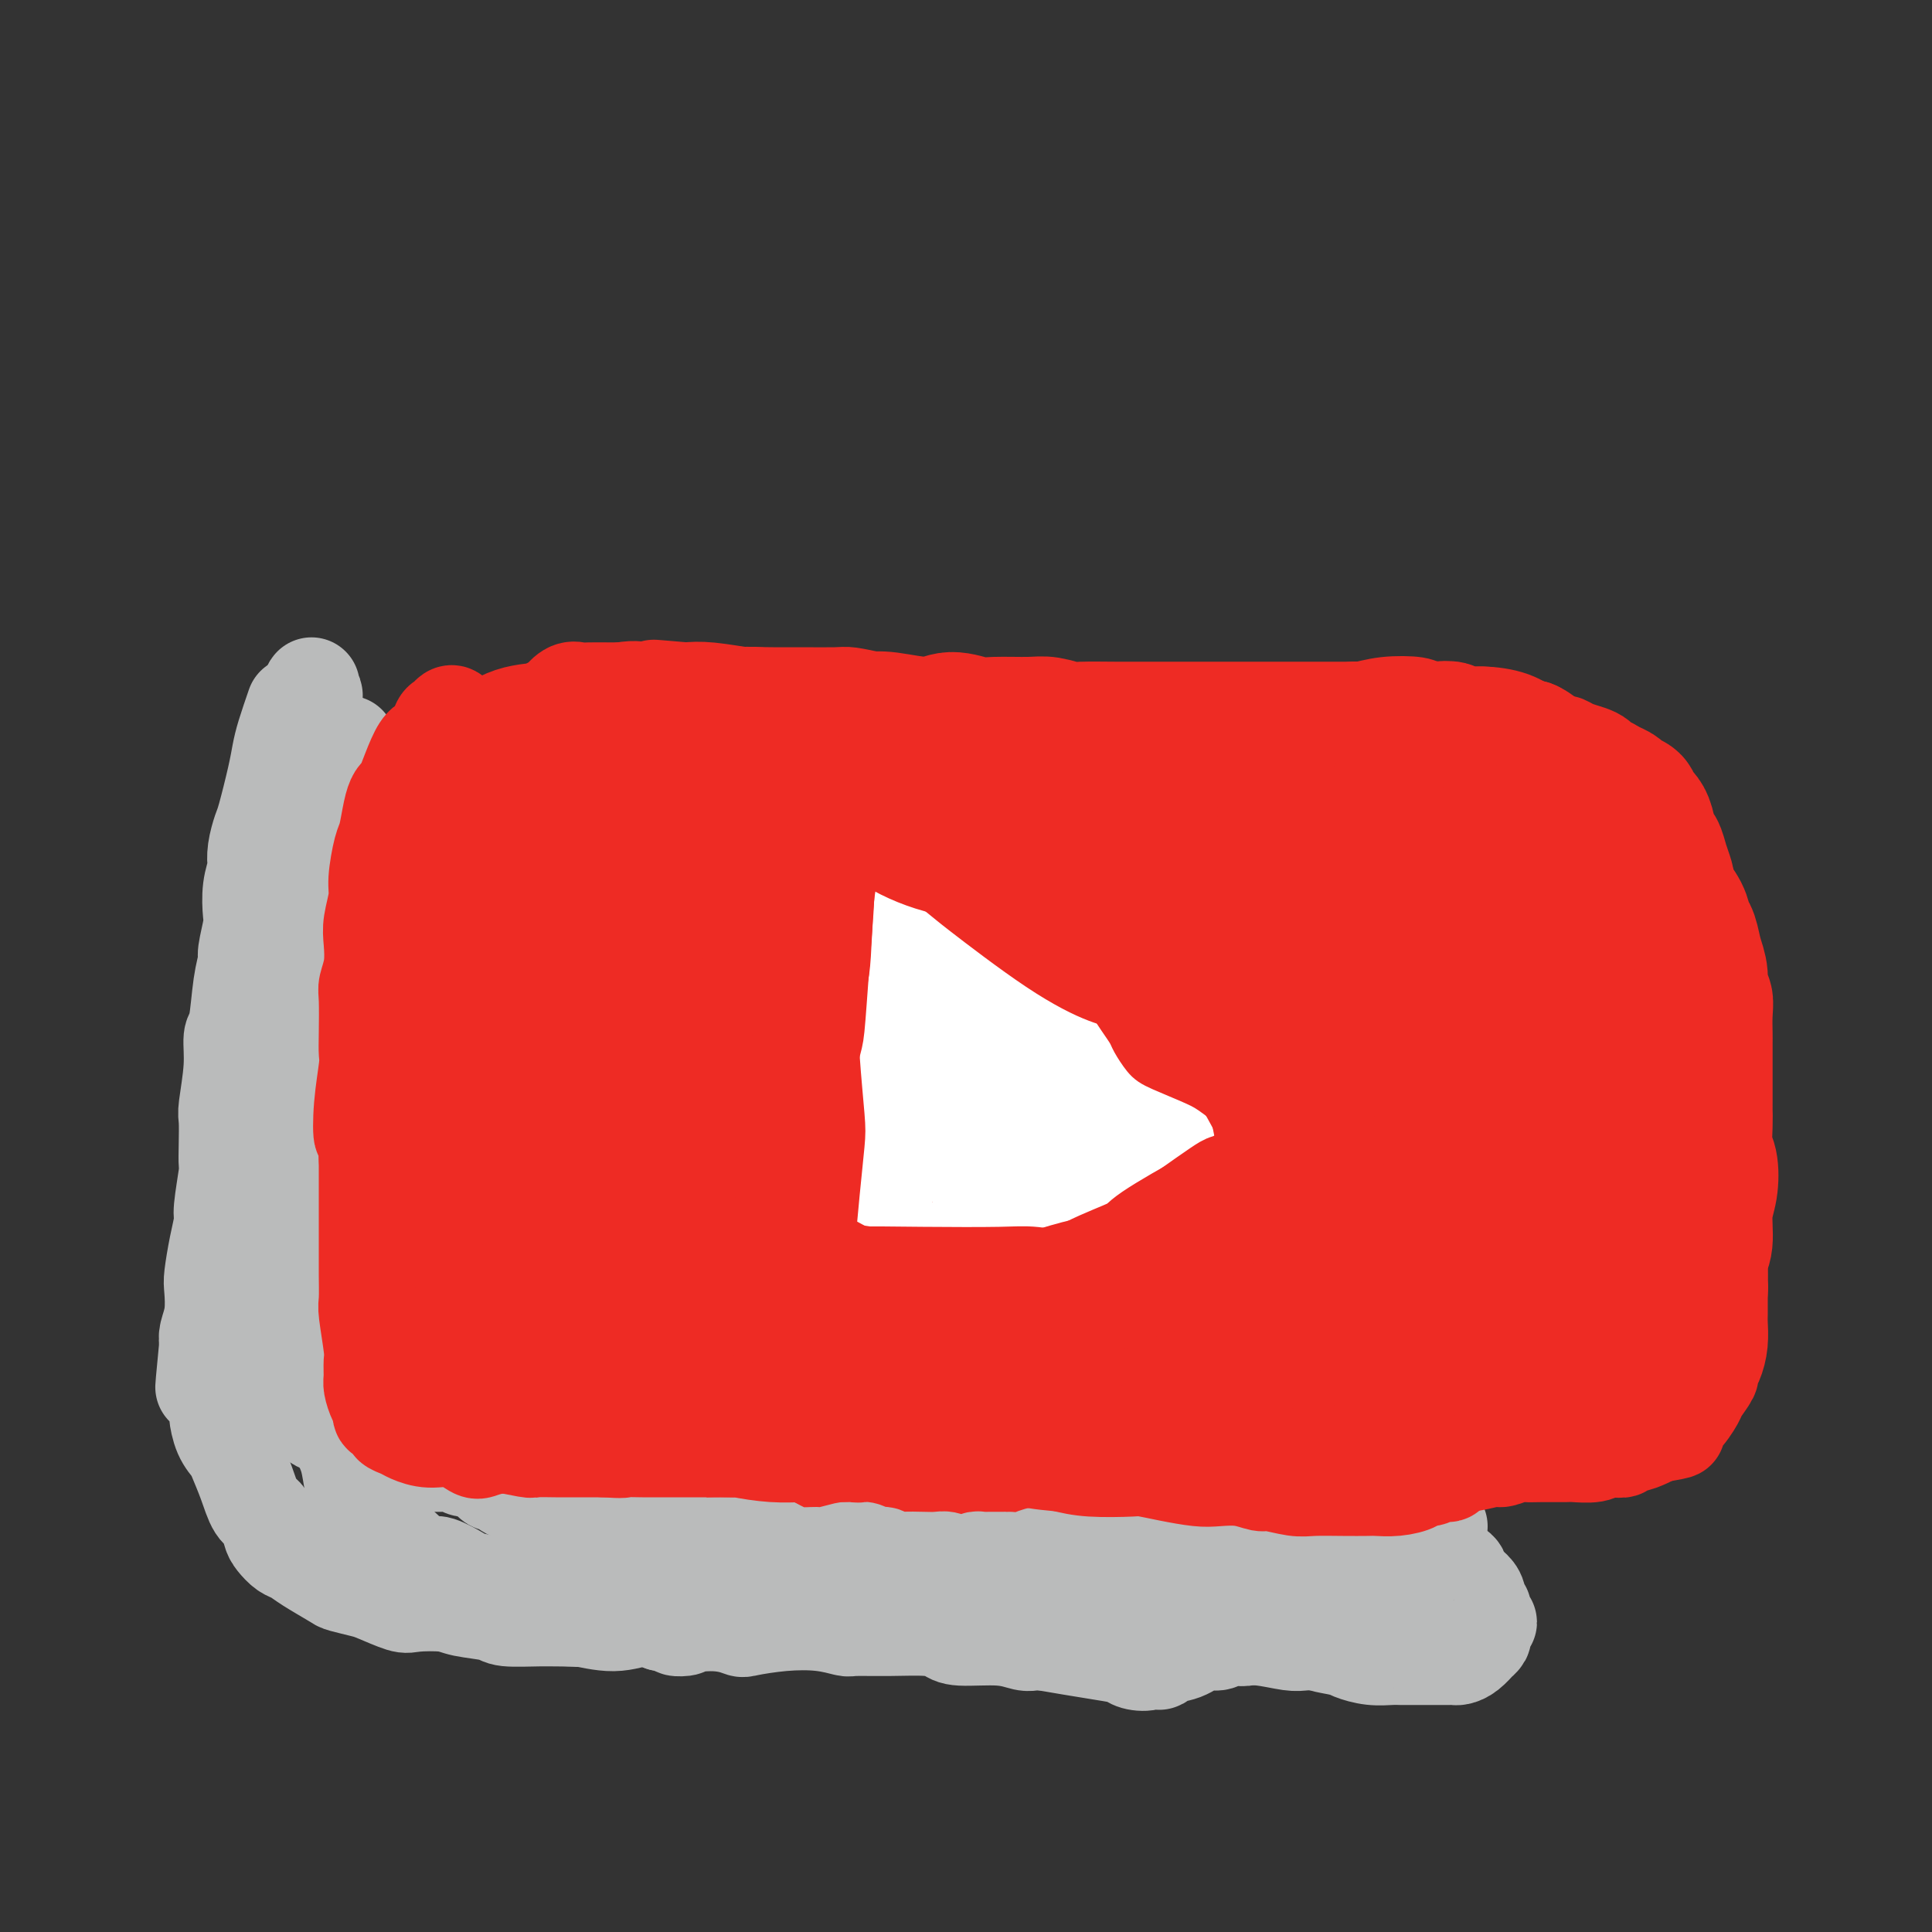 <svg viewBox='0 0 400 400' version='1.1' xmlns='http://www.w3.org/2000/svg' xmlns:xlink='http://www.w3.org/1999/xlink'><rect x="0" y="0" width="400" height="400" fill="#333333" stroke="none"/><g fill='none' stroke='#EE2B24' stroke-width='28' stroke-linecap='round' stroke-linejoin='round'><path d='M78,281c-0.446,-0.364 -0.891,-0.728 -1,-1c-0.109,-0.272 0.119,-0.452 0,-1c-0.119,-0.548 -0.584,-1.463 -1,-2c-0.416,-0.537 -0.785,-0.697 -1,-2c-0.215,-1.303 -0.278,-3.751 0,-8c0.278,-4.249 0.897,-10.299 1,-13c0.103,-2.701 -0.308,-2.053 0,-5c0.308,-2.947 1.336,-9.488 2,-15c0.664,-5.512 0.964,-9.995 1,-13c0.036,-3.005 -0.194,-4.533 0,-7c0.194,-2.467 0.811,-5.875 1,-10c0.189,-4.125 -0.050,-8.968 0,-11c0.050,-2.032 0.388,-1.255 1,-3c0.612,-1.745 1.496,-6.014 2,-8c0.504,-1.986 0.627,-1.688 1,-3c0.373,-1.312 0.997,-4.233 2,-6c1.003,-1.767 2.385,-2.380 3,-3c0.615,-0.620 0.462,-1.248 1,-2c0.538,-0.752 1.766,-1.628 3,-3c1.234,-1.372 2.473,-3.240 3,-4c0.527,-0.760 0.341,-0.413 1,-1c0.659,-0.587 2.163,-2.108 3,-3c0.837,-0.892 1.005,-1.155 2,-2c0.995,-0.845 2.816,-2.272 5,-3c2.184,-0.728 4.732,-0.756 6,-1c1.268,-0.244 1.255,-0.703 2,-1c0.745,-0.297 2.249,-0.433 5,-1c2.751,-0.567 6.748,-1.564 9,-2c2.252,-0.436 2.760,-0.310 4,0c1.240,0.310 3.211,0.803 5,1c1.789,0.197 3.394,0.099 5,0'/><path d='M143,148c2.745,0.150 2.606,0.026 4,0c1.394,-0.026 4.319,0.045 6,0c1.681,-0.045 2.116,-0.208 4,0c1.884,0.208 5.217,0.786 7,1c1.783,0.214 2.017,0.062 4,0c1.983,-0.062 5.715,-0.036 8,0c2.285,0.036 3.122,0.080 4,0c0.878,-0.080 1.795,-0.284 4,0c2.205,0.284 5.696,1.057 8,1c2.304,-0.057 3.420,-0.945 5,-1c1.580,-0.055 3.624,0.721 5,1c1.376,0.279 2.083,0.061 4,0c1.917,-0.061 5.043,0.036 7,0c1.957,-0.036 2.745,-0.206 4,0c1.255,0.206 2.978,0.787 4,1c1.022,0.213 1.344,0.057 3,0c1.656,-0.057 4.646,-0.015 7,0c2.354,0.015 4.070,0.004 5,0c0.930,-0.004 1.073,-0.001 2,0c0.927,0.001 2.639,0.000 4,0c1.361,-0.000 2.371,-0.000 4,0c1.629,0.000 3.875,0.000 5,0c1.125,-0.000 1.128,-0.000 2,0c0.872,0.000 2.614,0.000 4,0c1.386,-0.000 2.416,-0.000 3,0c0.584,0.000 0.723,0.000 2,0c1.277,-0.000 3.693,-0.000 6,0c2.307,0.000 4.505,0.000 6,0c1.495,-0.000 2.287,-0.000 3,0c0.713,0.000 1.347,0.000 2,0c0.653,-0.000 1.327,-0.000 2,0'/><path d='M281,151c21.828,0.464 7.400,0.124 3,0c-4.400,-0.124 1.230,-0.033 4,0c2.770,0.033 2.681,0.008 3,0c0.319,-0.008 1.046,0.002 2,0c0.954,-0.002 2.136,-0.015 3,0c0.864,0.015 1.409,0.060 2,0c0.591,-0.060 1.228,-0.223 2,0c0.772,0.223 1.680,0.832 3,1c1.320,0.168 3.051,-0.105 4,0c0.949,0.105 1.118,0.587 2,1c0.882,0.413 2.479,0.758 4,1c1.521,0.242 2.965,0.383 4,1c1.035,0.617 1.662,1.710 2,2c0.338,0.290 0.386,-0.224 1,0c0.614,0.224 1.792,1.187 3,2c1.208,0.813 2.446,1.475 3,2c0.554,0.525 0.423,0.914 1,1c0.577,0.086 1.861,-0.132 3,0c1.139,0.132 2.133,0.613 3,1c0.867,0.387 1.608,0.681 2,1c0.392,0.319 0.434,0.663 1,1c0.566,0.337 1.657,0.668 2,1c0.343,0.332 -0.063,0.664 0,1c0.063,0.336 0.594,0.676 1,1c0.406,0.324 0.686,0.631 1,1c0.314,0.369 0.662,0.799 1,2c0.338,1.201 0.665,3.173 1,4c0.335,0.827 0.677,0.510 1,1c0.323,0.490 0.625,1.786 1,3c0.375,1.214 0.821,2.347 1,3c0.179,0.653 0.089,0.827 0,1'/><path d='M345,183c1.510,3.326 0.786,2.640 1,3c0.214,0.360 1.368,1.764 2,3c0.632,1.236 0.743,2.304 1,3c0.257,0.696 0.661,1.022 1,2c0.339,0.978 0.613,2.609 1,4c0.387,1.391 0.888,2.541 1,4c0.112,1.459 -0.166,3.227 0,4c0.166,0.773 0.777,0.549 1,1c0.223,0.451 0.060,1.575 0,3c-0.060,1.425 -0.016,3.152 0,4c0.016,0.848 0.004,0.818 0,2c-0.004,1.182 -0.001,3.577 0,5c0.001,1.423 -0.001,1.873 0,3c0.001,1.127 0.004,2.933 0,4c-0.004,1.067 -0.014,1.397 0,2c0.014,0.603 0.052,1.478 0,3c-0.052,1.522 -0.195,3.692 0,5c0.195,1.308 0.728,1.753 1,3c0.272,1.247 0.283,3.295 0,5c-0.283,1.705 -0.861,3.067 -1,5c-0.139,1.933 0.160,4.439 0,6c-0.160,1.561 -0.778,2.179 -1,3c-0.222,0.821 -0.048,1.847 0,3c0.048,1.153 -0.032,2.434 0,3c0.032,0.566 0.174,0.417 0,1c-0.174,0.583 -0.666,1.899 -1,3c-0.334,1.101 -0.512,1.988 -1,3c-0.488,1.012 -1.285,2.147 -2,3c-0.715,0.853 -1.346,1.422 -2,2c-0.654,0.578 -1.330,1.165 -2,2c-0.670,0.835 -1.335,1.917 -2,3'/><path d='M342,283c-2.000,2.448 -2.501,2.069 -3,2c-0.499,-0.069 -0.995,0.173 -3,1c-2.005,0.827 -5.517,2.238 -8,3c-2.483,0.762 -3.936,0.877 -5,1c-1.064,0.123 -1.739,0.256 -4,1c-2.261,0.744 -6.107,2.098 -9,3c-2.893,0.902 -4.832,1.353 -7,2c-2.168,0.647 -4.564,1.490 -6,2c-1.436,0.510 -1.911,0.688 -4,1c-2.089,0.312 -5.792,0.759 -8,1c-2.208,0.241 -2.921,0.275 -6,0c-3.079,-0.275 -8.526,-0.858 -11,-1c-2.474,-0.142 -1.977,0.157 -3,0c-1.023,-0.157 -3.565,-0.771 -7,-1c-3.435,-0.229 -7.762,-0.074 -10,0c-2.238,0.074 -2.387,0.066 -4,0c-1.613,-0.066 -4.691,-0.189 -8,0c-3.309,0.189 -6.850,0.692 -10,1c-3.150,0.308 -5.907,0.422 -8,1c-2.093,0.578 -3.520,1.621 -6,2c-2.480,0.379 -6.013,0.095 -10,0c-3.987,-0.095 -8.427,-0.001 -11,0c-2.573,0.001 -3.280,-0.091 -5,0c-1.720,0.091 -4.452,0.366 -8,0c-3.548,-0.366 -7.911,-1.373 -11,-2c-3.089,-0.627 -4.903,-0.874 -6,-1c-1.097,-0.126 -1.476,-0.130 -3,0c-1.524,0.130 -4.192,0.396 -7,0c-2.808,-0.396 -5.756,-1.453 -7,-2c-1.244,-0.547 -0.784,-0.585 -2,-1c-1.216,-0.415 -4.108,-1.208 -7,-2'/><path d='M135,294c-8.225,-1.647 -7.287,-1.765 -8,-2c-0.713,-0.235 -3.077,-0.589 -5,-1c-1.923,-0.411 -3.404,-0.880 -4,-1c-0.596,-0.120 -0.305,0.108 -2,0c-1.695,-0.108 -5.374,-0.551 -7,-1c-1.626,-0.449 -1.197,-0.904 -2,-1c-0.803,-0.096 -2.838,0.167 -4,0c-1.162,-0.167 -1.452,-0.765 -2,-1c-0.548,-0.235 -1.355,-0.108 -2,0c-0.645,0.108 -1.128,0.199 -2,0c-0.872,-0.199 -2.131,-0.686 -3,-1c-0.869,-0.314 -1.347,-0.455 -2,-1c-0.653,-0.545 -1.482,-1.495 -2,-2c-0.518,-0.505 -0.726,-0.564 -1,-1c-0.274,-0.436 -0.614,-1.248 -1,-2c-0.386,-0.752 -0.817,-1.443 -1,-2c-0.183,-0.557 -0.116,-0.978 0,-2c0.116,-1.022 0.283,-2.644 0,-4c-0.283,-1.356 -1.015,-2.445 -1,-4c0.015,-1.555 0.778,-3.576 1,-5c0.222,-1.424 -0.097,-2.252 0,-4c0.097,-1.748 0.610,-4.417 1,-7c0.390,-2.583 0.658,-5.081 1,-8c0.342,-2.919 0.759,-6.260 1,-8c0.241,-1.740 0.306,-1.881 1,-3c0.694,-1.119 2.016,-3.218 3,-6c0.984,-2.782 1.628,-6.248 2,-8c0.372,-1.752 0.471,-1.789 1,-3c0.529,-1.211 1.489,-3.595 2,-5c0.511,-1.405 0.575,-1.830 1,-3c0.425,-1.170 1.213,-3.085 2,-5'/><path d='M102,203c1.792,-5.396 0.273,-2.387 0,-2c-0.273,0.387 0.700,-1.850 1,-3c0.300,-1.150 -0.074,-1.215 0,-2c0.074,-0.785 0.597,-2.289 1,-3c0.403,-0.711 0.686,-0.628 1,-1c0.314,-0.372 0.661,-1.201 1,-2c0.339,-0.799 0.672,-1.570 1,-2c0.328,-0.430 0.652,-0.519 1,-1c0.348,-0.481 0.722,-1.354 1,-2c0.278,-0.646 0.461,-1.066 1,-2c0.539,-0.934 1.436,-2.382 2,-3c0.564,-0.618 0.796,-0.407 1,-1c0.204,-0.593 0.381,-1.991 1,-3c0.619,-1.009 1.682,-1.629 2,-2c0.318,-0.371 -0.108,-0.494 0,-1c0.108,-0.506 0.751,-1.395 1,-2c0.249,-0.605 0.105,-0.926 0,-1c-0.105,-0.074 -0.169,0.097 0,0c0.169,-0.097 0.572,-0.464 1,-1c0.428,-0.536 0.883,-1.241 2,-2c1.117,-0.759 2.898,-1.572 4,-2c1.102,-0.428 1.526,-0.470 3,-1c1.474,-0.530 3.997,-1.547 6,-2c2.003,-0.453 3.485,-0.343 5,0c1.515,0.343 3.064,0.917 4,1c0.936,0.083 1.258,-0.325 3,0c1.742,0.325 4.903,1.383 7,2c2.097,0.617 3.129,0.794 4,1c0.871,0.206 1.581,0.440 3,1c1.419,0.560 3.548,1.446 6,2c2.452,0.554 5.226,0.777 8,1'/><path d='M173,170c6.449,1.496 5.072,1.237 5,1c-0.072,-0.237 1.161,-0.451 3,0c1.839,0.451 4.282,1.568 7,2c2.718,0.432 5.709,0.178 8,0c2.291,-0.178 3.882,-0.280 5,0c1.118,0.280 1.764,0.943 4,1c2.236,0.057 6.064,-0.491 9,-1c2.936,-0.509 4.980,-0.979 6,-1c1.020,-0.021 1.015,0.405 4,0c2.985,-0.405 8.961,-1.643 12,-2c3.039,-0.357 3.143,0.166 6,1c2.857,0.834 8.468,1.979 11,2c2.532,0.021 1.985,-1.082 3,-1c1.015,0.082 3.592,1.348 6,2c2.408,0.652 4.648,0.690 7,1c2.352,0.310 4.816,0.891 6,1c1.184,0.109 1.086,-0.255 2,0c0.914,0.255 2.838,1.129 5,2c2.162,0.871 4.562,1.740 6,2c1.438,0.260 1.913,-0.088 3,0c1.087,0.088 2.787,0.612 4,1c1.213,0.388 1.939,0.640 3,1c1.061,0.360 2.457,0.827 3,1c0.543,0.173 0.232,0.050 1,0c0.768,-0.050 2.614,-0.028 4,0c1.386,0.028 2.311,0.063 3,0c0.689,-0.063 1.140,-0.224 2,0c0.860,0.224 2.127,0.833 3,1c0.873,0.167 1.350,-0.109 2,0c0.650,0.109 1.471,0.603 2,1c0.529,0.397 0.764,0.699 1,1'/><path d='M319,186c9.620,2.106 2.170,0.372 0,0c-2.170,-0.372 0.939,0.617 2,1c1.061,0.383 0.074,0.159 0,0c-0.074,-0.159 0.765,-0.254 1,0c0.235,0.254 -0.133,0.857 0,1c0.133,0.143 0.767,-0.173 1,0c0.233,0.173 0.067,0.836 0,1c-0.067,0.164 -0.033,-0.169 0,0c0.033,0.169 0.066,0.840 0,1c-0.066,0.160 -0.232,-0.193 0,0c0.232,0.193 0.860,0.930 0,0c-0.860,-0.930 -3.210,-3.527 -5,-5c-1.790,-1.473 -3.020,-1.823 -5,-3c-1.980,-1.177 -4.709,-3.181 -7,-5c-2.291,-1.819 -4.145,-3.453 -5,-4c-0.855,-0.547 -0.711,-0.007 -1,0c-0.289,0.007 -1.011,-0.520 -2,-1c-0.989,-0.480 -2.247,-0.912 -3,-1c-0.753,-0.088 -1.002,0.169 -1,0c0.002,-0.169 0.257,-0.763 0,-1c-0.257,-0.237 -1.024,-0.117 -1,0c0.024,0.117 0.838,0.231 1,0c0.162,-0.231 -0.328,-0.805 0,-1c0.328,-0.195 1.473,-0.009 2,0c0.527,0.009 0.437,-0.158 2,0c1.563,0.158 4.780,0.640 7,1c2.220,0.360 3.444,0.597 5,1c1.556,0.403 3.445,0.972 5,2c1.555,1.028 2.778,2.514 4,4'/><path d='M319,177c1.862,2.254 2.015,4.889 2,6c-0.015,1.111 -0.200,0.699 0,1c0.200,0.301 0.786,1.315 1,2c0.214,0.685 0.056,1.042 0,1c-0.056,-0.042 -0.010,-0.481 0,0c0.010,0.481 -0.014,1.884 0,3c0.014,1.116 0.068,1.945 0,3c-0.068,1.055 -0.257,2.335 0,3c0.257,0.665 0.961,0.716 1,1c0.039,0.284 -0.587,0.801 0,2c0.587,1.199 2.387,3.081 4,4c1.613,0.919 3.041,0.875 5,3c1.959,2.125 4.451,6.418 8,13c3.549,6.582 8.157,15.452 10,19c1.843,3.548 0.922,1.774 0,0'/><path d='M352,255c-0.380,0.026 -0.760,0.053 -1,0c-0.240,-0.053 -0.338,-0.184 -1,0c-0.662,0.184 -1.886,0.683 -3,1c-1.114,0.317 -2.118,0.451 -4,0c-1.882,-0.451 -4.641,-1.486 -8,-3c-3.359,-1.514 -7.319,-3.505 -9,-4c-1.681,-0.495 -1.085,0.506 -2,-1c-0.915,-1.506 -3.341,-5.520 -5,-9c-1.659,-3.480 -2.550,-6.425 -3,-8c-0.450,-1.575 -0.460,-1.781 -1,-4c-0.540,-2.219 -1.609,-6.451 -2,-9c-0.391,-2.549 -0.105,-3.413 0,-4c0.105,-0.587 0.028,-0.895 0,-1c-0.028,-0.105 -0.008,-0.007 1,4c1.008,4.007 3.002,11.924 4,16c0.998,4.076 0.999,4.311 1,8c0.001,3.689 0.001,10.832 0,15c-0.001,4.168 -0.003,5.362 0,7c0.003,1.638 0.012,3.721 0,5c-0.012,1.279 -0.046,1.755 0,2c0.046,0.245 0.172,0.261 0,0c-0.172,-0.261 -0.642,-0.797 -1,-3c-0.358,-2.203 -0.606,-6.074 -1,-9c-0.394,-2.926 -0.936,-4.908 -1,-10c-0.064,-5.092 0.350,-13.295 1,-21c0.650,-7.705 1.535,-14.913 2,-19c0.465,-4.087 0.509,-5.052 1,-7c0.491,-1.948 1.430,-4.878 2,-6c0.570,-1.122 0.771,-0.435 1,0c0.229,0.435 0.485,0.617 1,4c0.515,3.383 1.290,9.967 1,17c-0.290,7.033 -1.645,14.517 -3,22'/><path d='M322,238c-0.648,4.699 -0.767,5.445 -1,9c-0.233,3.555 -0.579,9.918 -1,14c-0.421,4.082 -0.915,5.883 -1,7c-0.085,1.117 0.241,1.550 0,2c-0.241,0.450 -1.048,0.918 -2,1c-0.952,0.082 -2.048,-0.224 -3,-5c-0.952,-4.776 -1.760,-14.024 -2,-19c-0.240,-4.976 0.089,-5.680 0,-11c-0.089,-5.320 -0.597,-15.257 -1,-21c-0.403,-5.743 -0.700,-7.292 -1,-9c-0.300,-1.708 -0.602,-3.574 -1,-4c-0.398,-0.426 -0.891,0.590 -1,1c-0.109,0.410 0.168,0.216 0,6c-0.168,5.784 -0.781,17.547 -1,24c-0.219,6.453 -0.045,7.596 0,13c0.045,5.404 -0.039,15.069 1,22c1.039,6.931 3.202,11.128 4,13c0.798,1.872 0.231,1.419 0,1c-0.231,-0.419 -0.128,-0.803 0,-2c0.128,-1.197 0.279,-3.208 0,-7c-0.279,-3.792 -0.990,-9.365 -2,-17c-1.010,-7.635 -2.319,-17.333 -3,-23c-0.681,-5.667 -0.732,-7.302 -1,-13c-0.268,-5.698 -0.751,-15.459 -1,-22c-0.249,-6.541 -0.262,-9.862 0,-12c0.262,-2.138 0.798,-3.092 1,-4c0.202,-0.908 0.068,-1.768 0,0c-0.068,1.768 -0.070,6.165 -1,15c-0.930,8.835 -2.789,22.110 -4,29c-1.211,6.890 -1.775,7.397 -3,13c-1.225,5.603 -3.113,16.301 -5,27'/><path d='M293,266c-2.254,16.128 -1.390,14.449 -1,15c0.390,0.551 0.305,3.333 0,4c-0.305,0.667 -0.829,-0.781 -1,-6c-0.171,-5.219 0.010,-14.208 0,-19c-0.010,-4.792 -0.213,-5.387 0,-11c0.213,-5.613 0.842,-16.243 1,-26c0.158,-9.757 -0.156,-18.642 0,-25c0.156,-6.358 0.780,-10.191 1,-13c0.220,-2.809 0.034,-4.594 0,-6c-0.034,-1.406 0.084,-2.431 0,-3c-0.084,-0.569 -0.369,-0.681 -1,4c-0.631,4.681 -1.607,14.155 -2,20c-0.393,5.845 -0.203,8.062 -1,14c-0.797,5.938 -2.581,15.596 -4,24c-1.419,8.404 -2.474,15.553 -3,20c-0.526,4.447 -0.523,6.190 -1,9c-0.477,2.810 -1.435,6.685 -2,9c-0.565,2.315 -0.737,3.068 -1,3c-0.263,-0.068 -0.618,-0.958 -1,-2c-0.382,-1.042 -0.792,-2.236 -1,-6c-0.208,-3.764 -0.213,-10.099 0,-17c0.213,-6.901 0.645,-14.370 1,-22c0.355,-7.630 0.634,-15.423 1,-19c0.366,-3.577 0.820,-2.938 1,-4c0.180,-1.062 0.086,-3.826 0,-5c-0.086,-1.174 -0.164,-0.759 0,-1c0.164,-0.241 0.570,-1.137 0,2c-0.570,3.137 -2.115,10.306 -3,17c-0.885,6.694 -1.110,12.913 -2,18c-0.890,5.087 -2.445,9.044 -4,13'/><path d='M270,253c-1.512,8.575 -0.793,5.514 -1,5c-0.207,-0.514 -1.339,1.520 -2,3c-0.661,1.480 -0.850,2.405 -2,0c-1.150,-2.405 -3.262,-8.139 -4,-12c-0.738,-3.861 -0.103,-5.850 0,-11c0.103,-5.150 -0.326,-13.462 0,-23c0.326,-9.538 1.408,-20.302 2,-26c0.592,-5.698 0.696,-6.332 1,-9c0.304,-2.668 0.809,-7.372 1,-10c0.191,-2.628 0.068,-3.182 0,-3c-0.068,0.182 -0.081,1.100 0,2c0.081,0.900 0.257,1.784 0,8c-0.257,6.216 -0.947,17.765 -2,29c-1.053,11.235 -2.468,22.158 -4,32c-1.532,9.842 -3.182,18.605 -4,24c-0.818,5.395 -0.803,7.424 -1,11c-0.197,3.576 -0.607,8.700 -1,11c-0.393,2.300 -0.771,1.777 -1,2c-0.229,0.223 -0.311,1.192 -1,0c-0.689,-1.192 -1.986,-4.546 -3,-11c-1.014,-6.454 -1.746,-16.010 -2,-22c-0.254,-5.990 -0.030,-8.415 0,-15c0.030,-6.585 -0.134,-17.331 0,-27c0.134,-9.669 0.566,-18.260 1,-25c0.434,-6.740 0.870,-11.630 1,-14c0.130,-2.370 -0.047,-2.221 0,-3c0.047,-0.779 0.319,-2.488 0,-2c-0.319,0.488 -1.230,3.172 -2,6c-0.770,2.828 -1.400,5.800 -2,10c-0.600,4.200 -1.172,9.629 -2,16c-0.828,6.371 -1.914,13.686 -3,21'/><path d='M239,220c-2.084,11.141 -2.792,13.493 -3,16c-0.208,2.507 0.086,5.167 0,7c-0.086,1.833 -0.551,2.838 -1,4c-0.449,1.162 -0.881,2.480 -1,2c-0.119,-0.480 0.076,-2.760 0,-5c-0.076,-2.240 -0.423,-4.442 0,-9c0.423,-4.558 1.616,-11.472 2,-19c0.384,-7.528 -0.040,-15.670 0,-20c0.040,-4.330 0.545,-4.850 1,-9c0.455,-4.150 0.859,-11.932 1,-16c0.141,-4.068 0.018,-4.423 0,-4c-0.018,0.423 0.070,1.625 0,3c-0.070,1.375 -0.298,2.924 -1,10c-0.702,7.076 -1.879,19.681 -3,30c-1.121,10.319 -2.185,18.354 -3,26c-0.815,7.646 -1.381,14.905 -2,19c-0.619,4.095 -1.290,5.027 -2,7c-0.710,1.973 -1.457,4.987 -2,7c-0.543,2.013 -0.882,3.024 -2,1c-1.118,-2.024 -3.015,-7.082 -4,-10c-0.985,-2.918 -1.057,-3.694 -1,-8c0.057,-4.306 0.243,-12.142 1,-21c0.757,-8.858 2.084,-18.739 3,-24c0.916,-5.261 1.422,-5.902 2,-10c0.578,-4.098 1.227,-11.652 2,-17c0.773,-5.348 1.671,-8.492 2,-10c0.329,-1.508 0.091,-1.382 0,-2c-0.091,-0.618 -0.035,-1.980 -1,1c-0.965,2.980 -2.952,10.302 -5,18c-2.048,7.698 -4.157,15.771 -6,23c-1.843,7.229 -3.422,13.615 -5,20'/><path d='M211,230c-2.769,10.737 -1.192,7.578 -1,9c0.192,1.422 -1.002,7.423 -2,10c-0.998,2.577 -1.801,1.730 -2,2c-0.199,0.270 0.208,1.657 0,1c-0.208,-0.657 -1.029,-3.360 -1,-9c0.029,-5.640 0.908,-14.219 2,-22c1.092,-7.781 2.398,-14.765 3,-19c0.602,-4.235 0.500,-5.720 1,-10c0.500,-4.280 1.602,-11.354 2,-15c0.398,-3.646 0.093,-3.864 0,-4c-0.093,-0.136 0.028,-0.192 0,1c-0.028,1.192 -0.204,3.630 -1,8c-0.796,4.370 -2.213,10.673 -4,18c-1.787,7.327 -3.945,15.679 -5,20c-1.055,4.321 -1.007,4.613 -2,8c-0.993,3.387 -3.027,9.870 -4,13c-0.973,3.130 -0.883,2.906 -1,3c-0.117,0.094 -0.439,0.506 -1,0c-0.561,-0.506 -1.361,-1.931 -2,-5c-0.639,-3.069 -1.117,-7.783 -1,-14c0.117,-6.217 0.828,-13.937 1,-18c0.172,-4.063 -0.194,-4.469 0,-7c0.194,-2.531 0.947,-7.186 1,-10c0.053,-2.814 -0.594,-3.788 -1,-4c-0.406,-0.212 -0.570,0.337 -1,1c-0.430,0.663 -1.124,1.438 -3,5c-1.876,3.562 -4.934,9.910 -7,16c-2.066,6.090 -3.142,11.921 -4,17c-0.858,5.079 -1.500,9.406 -2,12c-0.500,2.594 -0.857,3.455 -1,4c-0.143,0.545 -0.071,0.772 0,1'/><path d='M175,242c-1.113,5.280 -0.396,1.482 0,-1c0.396,-2.482 0.469,-3.646 1,-8c0.531,-4.354 1.519,-11.897 2,-18c0.481,-6.103 0.456,-10.765 1,-15c0.544,-4.235 1.659,-8.042 2,-10c0.341,-1.958 -0.090,-2.069 0,-3c0.090,-0.931 0.702,-2.684 1,-3c0.298,-0.316 0.284,0.804 0,1c-0.284,0.196 -0.836,-0.533 -2,3c-1.164,3.533 -2.938,11.329 -5,17c-2.062,5.671 -4.412,9.217 -6,12c-1.588,2.783 -2.415,4.802 -3,6c-0.585,1.198 -0.927,1.574 -1,2c-0.073,0.426 0.125,0.902 0,0c-0.125,-0.902 -0.571,-3.181 -1,-7c-0.429,-3.819 -0.841,-9.178 -1,-13c-0.159,-3.822 -0.066,-6.108 0,-9c0.066,-2.892 0.104,-6.388 0,-10c-0.104,-3.612 -0.350,-7.338 -1,-9c-0.650,-1.662 -1.703,-1.261 -2,-1c-0.297,0.261 0.161,0.381 -1,2c-1.161,1.619 -3.942,4.736 -7,8c-3.058,3.264 -6.392,6.674 -8,9c-1.608,2.326 -1.488,3.567 -2,5c-0.512,1.433 -1.655,3.059 -2,4c-0.345,0.941 0.107,1.198 0,1c-0.107,-0.198 -0.772,-0.851 -1,-1c-0.228,-0.149 -0.020,0.208 0,-2c0.020,-2.208 -0.148,-6.979 0,-11c0.148,-4.021 0.614,-7.292 1,-10c0.386,-2.708 0.693,-4.854 1,-7'/><path d='M141,174c0.124,-4.858 -0.065,-2.001 0,-1c0.065,1.001 0.385,0.148 0,1c-0.385,0.852 -1.475,3.408 -2,5c-0.525,1.592 -0.484,2.220 -2,6c-1.516,3.780 -4.588,10.711 -7,15c-2.412,4.289 -4.165,5.937 -5,7c-0.835,1.063 -0.752,1.543 -1,2c-0.248,0.457 -0.826,0.891 -1,1c-0.174,0.109 0.056,-0.108 1,0c0.944,0.108 2.602,0.541 4,1c1.398,0.459 2.537,0.943 5,1c2.463,0.057 6.251,-0.315 10,0c3.749,0.315 7.459,1.316 12,4c4.541,2.684 9.914,7.050 13,9c3.086,1.950 3.885,1.484 6,3c2.115,1.516 5.547,5.013 9,8c3.453,2.987 6.926,5.463 10,7c3.074,1.537 5.750,2.136 8,3c2.250,0.864 4.074,1.994 7,3c2.926,1.006 6.953,1.887 11,4c4.047,2.113 8.115,5.456 11,7c2.885,1.544 4.589,1.288 6,2c1.411,0.712 2.530,2.391 5,4c2.470,1.609 6.291,3.149 9,4c2.709,0.851 4.305,1.013 5,1c0.695,-0.013 0.491,-0.200 1,0c0.509,0.200 1.733,0.788 3,1c1.267,0.212 2.577,0.046 4,0c1.423,-0.046 2.960,0.026 5,0c2.040,-0.026 4.583,-0.150 7,0c2.417,0.150 4.709,0.575 7,1'/><path d='M282,273c6.860,0.752 8.009,1.131 9,1c0.991,-0.131 1.824,-0.772 3,-1c1.176,-0.228 2.696,-0.044 4,0c1.304,0.044 2.391,-0.052 3,0c0.609,0.052 0.740,0.251 1,0c0.260,-0.251 0.650,-0.952 1,-1c0.350,-0.048 0.659,0.558 2,0c1.341,-0.558 3.715,-2.278 5,-3c1.285,-0.722 1.481,-0.444 3,-1c1.519,-0.556 4.360,-1.946 7,-3c2.640,-1.054 5.078,-1.771 7,-2c1.922,-0.229 3.327,0.029 4,0c0.673,-0.029 0.615,-0.344 1,0c0.385,0.344 1.212,1.346 2,2c0.788,0.654 1.535,0.958 2,1c0.465,0.042 0.648,-0.179 1,0c0.352,0.179 0.872,0.758 1,1c0.128,0.242 -0.138,0.147 0,0c0.138,-0.147 0.679,-0.345 0,0c-0.679,0.345 -2.578,1.234 -4,2c-1.422,0.766 -2.369,1.407 -4,2c-1.631,0.593 -3.948,1.136 -7,2c-3.052,0.864 -6.839,2.049 -9,3c-2.161,0.951 -2.695,1.667 -5,2c-2.305,0.333 -6.380,0.284 -10,0c-3.620,-0.284 -6.787,-0.804 -10,-1c-3.213,-0.196 -6.474,-0.069 -8,0c-1.526,0.069 -1.316,0.080 -3,0c-1.684,-0.080 -5.261,-0.252 -8,0c-2.739,0.252 -4.640,0.929 -6,1c-1.360,0.071 -2.180,-0.465 -3,-1'/><path d='M261,277c-8.661,-0.376 -6.312,-0.815 -7,-1c-0.688,-0.185 -4.413,-0.117 -7,0c-2.587,0.117 -4.038,0.283 -5,0c-0.962,-0.283 -1.437,-1.016 -3,-1c-1.563,0.016 -4.214,0.781 -7,1c-2.786,0.219 -5.705,-0.109 -7,0c-1.295,0.109 -0.965,0.655 -2,1c-1.035,0.345 -3.436,0.487 -6,1c-2.564,0.513 -5.292,1.395 -8,2c-2.708,0.605 -5.396,0.934 -7,1c-1.604,0.066 -2.125,-0.130 -4,0c-1.875,0.130 -5.105,0.586 -8,1c-2.895,0.414 -5.453,0.787 -7,1c-1.547,0.213 -2.081,0.265 -4,0c-1.919,-0.265 -5.223,-0.849 -8,-1c-2.777,-0.151 -5.028,0.130 -7,0c-1.972,-0.130 -3.663,-0.669 -5,-1c-1.337,-0.331 -2.318,-0.452 -4,-1c-1.682,-0.548 -4.066,-1.523 -6,-2c-1.934,-0.477 -3.419,-0.458 -5,-1c-1.581,-0.542 -3.257,-1.647 -4,-2c-0.743,-0.353 -0.554,0.046 -2,0c-1.446,-0.046 -4.527,-0.536 -7,-1c-2.473,-0.464 -4.338,-0.901 -6,-1c-1.662,-0.099 -3.123,0.142 -4,0c-0.877,-0.142 -1.172,-0.665 -3,-1c-1.828,-0.335 -5.189,-0.482 -8,-1c-2.811,-0.518 -5.073,-1.407 -6,-2c-0.927,-0.593 -0.519,-0.890 -1,-1c-0.481,-0.110 -1.852,-0.031 -3,-1c-1.148,-0.969 -2.074,-2.984 -3,-5'/><path d='M97,262c-2.408,-2.480 -1.928,-4.181 -2,-5c-0.072,-0.819 -0.696,-0.755 -1,-2c-0.304,-1.245 -0.287,-3.798 0,-5c0.287,-1.202 0.845,-1.054 1,-1c0.155,0.054 -0.092,0.012 0,-1c0.092,-1.012 0.522,-2.996 1,-5c0.478,-2.004 1.004,-4.029 2,-6c0.996,-1.971 2.460,-3.888 3,-5c0.540,-1.112 0.155,-1.420 1,-2c0.845,-0.580 2.922,-1.432 5,-2c2.078,-0.568 4.159,-0.850 6,-1c1.841,-0.150 3.442,-0.166 4,0c0.558,0.166 0.071,0.516 1,1c0.929,0.484 3.273,1.102 5,2c1.727,0.898 2.838,2.075 4,3c1.162,0.925 2.375,1.598 3,2c0.625,0.402 0.660,0.535 1,1c0.340,0.465 0.984,1.264 2,2c1.016,0.736 2.406,1.409 3,2c0.594,0.591 0.394,1.100 1,2c0.606,0.900 2.018,2.191 3,3c0.982,0.809 1.534,1.136 3,2c1.466,0.864 3.845,2.267 5,3c1.155,0.733 1.085,0.797 2,1c0.915,0.203 2.816,0.544 4,1c1.184,0.456 1.651,1.027 3,2c1.349,0.973 3.580,2.349 5,3c1.420,0.651 2.030,0.577 4,1c1.970,0.423 5.300,1.345 8,2c2.700,0.655 4.772,1.044 6,1c1.228,-0.044 1.614,-0.522 2,-1'/><path d='M182,260c4.041,0.017 4.143,-1.441 5,-3c0.857,-1.559 2.467,-3.218 4,-5c1.533,-1.782 2.987,-3.686 4,-5c1.013,-1.314 1.583,-2.038 3,-3c1.417,-0.962 3.680,-2.163 5,-3c1.320,-0.837 1.697,-1.310 2,-2c0.303,-0.690 0.531,-1.598 1,-2c0.469,-0.402 1.180,-0.300 0,-1c-1.180,-0.700 -4.250,-2.203 -7,-3c-2.750,-0.797 -5.181,-0.888 -7,-1c-1.819,-0.112 -3.026,-0.246 -6,0c-2.974,0.246 -7.716,0.870 -12,2c-4.284,1.130 -8.109,2.764 -11,4c-2.891,1.236 -4.848,2.072 -6,3c-1.152,0.928 -1.500,1.948 -3,3c-1.500,1.052 -4.153,2.135 -6,3c-1.847,0.865 -2.889,1.513 -4,3c-1.111,1.487 -2.291,3.812 -3,5c-0.709,1.188 -0.947,1.237 -2,2c-1.053,0.763 -2.919,2.239 -6,3c-3.081,0.761 -7.376,0.807 -9,1c-1.624,0.193 -0.577,0.533 -3,0c-2.423,-0.533 -8.315,-1.940 -12,-3c-3.685,-1.060 -5.162,-1.772 -7,-3c-1.838,-1.228 -4.036,-2.973 -5,-4c-0.964,-1.027 -0.694,-1.335 -1,-2c-0.306,-0.665 -1.187,-1.686 -1,-4c0.187,-2.314 1.442,-5.919 2,-8c0.558,-2.081 0.420,-2.637 2,-4c1.580,-1.363 4.880,-3.532 8,-5c3.120,-1.468 6.060,-2.234 9,-3'/><path d='M116,225c5.227,-1.850 9.795,-2.476 12,-3c2.205,-0.524 2.046,-0.945 6,1c3.954,1.945 12.020,6.256 16,9c3.980,2.744 3.875,3.921 6,7c2.125,3.079 6.482,8.059 9,11c2.518,2.941 3.197,3.841 5,6c1.803,2.159 4.730,5.576 7,8c2.270,2.424 3.884,3.855 5,5c1.116,1.145 1.732,2.004 3,3c1.268,0.996 3.186,2.128 5,3c1.814,0.872 3.524,1.482 7,0c3.476,-1.482 8.717,-5.056 11,-6c2.283,-0.944 1.608,0.743 2,-2c0.392,-2.743 1.852,-9.915 2,-17c0.148,-7.085 -1.015,-14.083 -2,-18c-0.985,-3.917 -1.793,-4.755 -3,-8c-1.207,-3.245 -2.813,-8.898 -5,-13c-2.187,-4.102 -4.956,-6.653 -8,-9c-3.044,-2.347 -6.363,-4.489 -8,-6c-1.637,-1.511 -1.590,-2.392 -4,-2c-2.410,0.392 -7.275,2.058 -11,4c-3.725,1.942 -6.310,4.162 -10,9c-3.690,4.838 -8.485,12.295 -11,16c-2.515,3.705 -2.751,3.658 -4,7c-1.249,3.342 -3.512,10.073 -6,14c-2.488,3.927 -5.201,5.050 -7,6c-1.799,0.950 -2.684,1.727 -5,3c-2.316,1.273 -6.064,3.042 -10,4c-3.936,0.958 -8.060,1.104 -11,1c-2.940,-0.104 -4.697,-0.458 -6,-1c-1.303,-0.542 -2.151,-1.271 -3,-2'/><path d='M98,255c-3.697,-0.906 -2.940,-2.171 -3,-3c-0.060,-0.829 -0.939,-1.222 0,-5c0.939,-3.778 3.694,-10.943 5,-14c1.306,-3.057 1.163,-2.007 4,-4c2.837,-1.993 8.654,-7.029 15,-11c6.346,-3.971 13.220,-6.878 17,-8c3.780,-1.122 4.466,-0.459 8,1c3.534,1.459 9.915,3.713 15,7c5.085,3.287 8.872,7.606 12,13c3.128,5.394 5.597,11.864 7,16c1.403,4.136 1.741,5.940 3,9c1.259,3.060 3.438,7.377 6,12c2.562,4.623 5.506,9.551 7,12c1.494,2.449 1.536,2.420 3,3c1.464,0.580 4.348,1.770 7,2c2.652,0.230 5.072,-0.498 7,-4c1.928,-3.502 3.364,-9.777 4,-14c0.636,-4.223 0.471,-6.395 0,-11c-0.471,-4.605 -1.247,-11.642 -2,-18c-0.753,-6.358 -1.484,-12.036 -3,-17c-1.516,-4.964 -3.818,-9.214 -5,-12c-1.182,-2.786 -1.243,-4.109 -2,-6c-0.757,-1.891 -2.209,-4.351 -5,-6c-2.791,-1.649 -6.920,-2.488 -9,-3c-2.080,-0.512 -2.111,-0.699 -5,1c-2.889,1.699 -8.635,5.284 -13,8c-4.365,2.716 -7.349,4.565 -11,8c-3.651,3.435 -7.968,8.457 -10,11c-2.032,2.543 -1.778,2.608 -3,4c-1.222,1.392 -3.921,4.112 -6,7c-2.079,2.888 -3.540,5.944 -5,9'/><path d='M136,242c-2.247,3.320 -0.863,1.621 -2,2c-1.137,0.379 -4.793,2.835 -7,4c-2.207,1.165 -2.964,1.039 -4,1c-1.036,-0.039 -2.352,0.009 -3,0c-0.648,-0.009 -0.630,-0.073 -2,-1c-1.370,-0.927 -4.129,-2.716 -6,-5c-1.871,-2.284 -2.854,-5.063 -3,-8c-0.146,-2.937 0.545,-6.030 1,-8c0.455,-1.970 0.674,-2.815 2,-5c1.326,-2.185 3.758,-5.709 6,-8c2.242,-2.291 4.293,-3.348 6,-4c1.707,-0.652 3.071,-0.898 5,-1c1.929,-0.102 4.425,-0.062 6,0c1.575,0.062 2.230,0.144 3,3c0.770,2.856 1.654,8.486 2,11c0.346,2.514 0.153,1.912 0,6c-0.153,4.088 -0.265,12.868 -1,17c-0.735,4.132 -2.092,3.618 -3,4c-0.908,0.382 -1.367,1.659 -2,3c-0.633,1.341 -1.440,2.746 -2,3c-0.560,0.254 -0.874,-0.642 -1,-1c-0.126,-0.358 -0.063,-0.179 0,0'/></g>
<g fill='none' stroke='#FFFFFF' stroke-width='28' stroke-linecap='round' stroke-linejoin='round'><path d='M179,262c-0.000,-0.201 -0.000,-0.402 0,-1c0.000,-0.598 0.000,-1.593 0,-3c-0.000,-1.407 -0.001,-3.225 0,-6c0.001,-2.775 0.003,-6.505 0,-8c-0.003,-1.495 -0.011,-0.754 0,-2c0.011,-1.246 0.041,-4.479 0,-8c-0.041,-3.521 -0.153,-7.331 0,-9c0.153,-1.669 0.569,-1.197 1,-2c0.431,-0.803 0.875,-2.881 1,-6c0.125,-3.119 -0.069,-7.279 0,-9c0.069,-1.721 0.401,-1.003 1,-2c0.599,-0.997 1.466,-3.709 2,-5c0.534,-1.291 0.734,-1.159 1,-2c0.266,-0.841 0.597,-2.653 1,-4c0.403,-1.347 0.878,-2.230 1,-3c0.122,-0.770 -0.108,-1.428 0,-2c0.108,-0.572 0.553,-1.057 1,-2c0.447,-0.943 0.894,-2.344 1,-3c0.106,-0.656 -0.131,-0.568 0,-1c0.131,-0.432 0.631,-1.384 1,-2c0.369,-0.616 0.609,-0.895 1,-1c0.391,-0.105 0.935,-0.034 1,0c0.065,0.034 -0.348,0.031 0,0c0.348,-0.031 1.458,-0.091 2,0c0.542,0.091 0.516,0.334 1,1c0.484,0.666 1.476,1.756 2,2c0.524,0.244 0.578,-0.359 1,0c0.422,0.359 1.211,1.679 2,3'/><path d='M200,187c1.259,1.591 1.406,2.567 2,4c0.594,1.433 1.636,3.323 3,5c1.364,1.677 3.051,3.142 4,4c0.949,0.858 1.162,1.109 2,2c0.838,0.891 2.302,2.421 3,3c0.698,0.579 0.631,0.208 1,1c0.369,0.792 1.176,2.747 2,4c0.824,1.253 1.666,1.802 3,3c1.334,1.198 3.158,3.044 4,4c0.842,0.956 0.700,1.021 2,2c1.300,0.979 4.043,2.871 6,4c1.957,1.129 3.128,1.494 4,2c0.872,0.506 1.446,1.151 2,2c0.554,0.849 1.088,1.900 2,3c0.912,1.100 2.201,2.249 3,3c0.799,0.751 1.108,1.104 2,2c0.892,0.896 2.366,2.334 3,3c0.634,0.666 0.426,0.560 1,1c0.574,0.440 1.928,1.427 3,2c1.072,0.573 1.860,0.731 2,1c0.140,0.269 -0.369,0.650 0,1c0.369,0.350 1.615,0.669 2,1c0.385,0.331 -0.092,0.675 0,1c0.092,0.325 0.752,0.631 1,1c0.248,0.369 0.082,0.801 0,1c-0.082,0.199 -0.082,0.164 0,0c0.082,-0.164 0.246,-0.455 0,0c-0.246,0.455 -0.901,1.658 -1,2c-0.099,0.342 0.358,-0.177 0,0c-0.358,0.177 -1.531,1.051 -3,2c-1.469,0.949 -3.235,1.975 -5,3'/><path d='M248,254c-2.346,0.969 -4.211,0.890 -5,1c-0.789,0.110 -0.502,0.407 -1,1c-0.498,0.593 -1.783,1.483 -4,2c-2.217,0.517 -5.367,0.663 -7,1c-1.633,0.337 -1.749,0.865 -3,1c-1.251,0.135 -3.638,-0.121 -5,0c-1.362,0.121 -1.701,0.621 -3,1c-1.299,0.379 -3.559,0.636 -5,1c-1.441,0.364 -2.062,0.834 -4,1c-1.938,0.166 -5.191,0.027 -7,0c-1.809,-0.027 -2.172,0.060 -3,0c-0.828,-0.060 -2.120,-0.265 -3,0c-0.880,0.265 -1.346,0.999 -2,1c-0.654,0.001 -1.495,-0.732 -2,-1c-0.505,-0.268 -0.674,-0.072 -1,0c-0.326,0.072 -0.807,0.021 -1,0c-0.193,-0.021 -0.096,-0.010 0,0'/><path d='M203,239c-0.364,-0.301 -0.728,-0.602 -1,-1c-0.272,-0.398 -0.452,-0.894 -1,-2c-0.548,-1.106 -1.463,-2.821 -2,-4c-0.537,-1.179 -0.696,-1.821 -1,-3c-0.304,-1.179 -0.754,-2.895 -1,-4c-0.246,-1.105 -0.289,-1.601 0,-2c0.289,-0.399 0.909,-0.703 1,-1c0.091,-0.297 -0.347,-0.588 0,-1c0.347,-0.412 1.478,-0.944 2,-1c0.522,-0.056 0.435,0.364 2,1c1.565,0.636 4.783,1.487 7,3c2.217,1.513 3.432,3.686 4,5c0.568,1.314 0.488,1.767 1,3c0.512,1.233 1.615,3.244 2,5c0.385,1.756 0.053,3.256 0,4c-0.053,0.744 0.175,0.730 0,1c-0.175,0.270 -0.751,0.822 -1,1c-0.249,0.178 -0.169,-0.018 0,0c0.169,0.018 0.427,0.251 0,-1c-0.427,-1.251 -1.540,-3.985 -2,-6c-0.460,-2.015 -0.267,-3.311 0,-5c0.267,-1.689 0.608,-3.772 1,-5c0.392,-1.228 0.836,-1.600 1,-2c0.164,-0.400 0.047,-0.829 0,-1c-0.047,-0.171 -0.023,-0.086 0,0'/><path d='M232,237c0.113,-0.250 0.226,-0.500 0,0c-0.226,0.500 -0.792,1.750 -1,3c-0.208,1.250 -0.060,2.500 0,3c0.060,0.500 0.030,0.250 0,0'/></g>
<g fill='none' stroke='#EE2B24' stroke-width='12' stroke-linecap='round' stroke-linejoin='round'><path d='M156,273c-0.000,0.127 -0.000,0.253 0,0c0.000,-0.253 0.001,-0.886 0,-1c-0.001,-0.114 -0.004,0.290 0,0c0.004,-0.290 0.015,-1.274 0,-3c-0.015,-1.726 -0.057,-4.195 0,-5c0.057,-0.805 0.212,0.052 0,-1c-0.212,-1.052 -0.789,-4.014 -1,-6c-0.211,-1.986 -0.054,-2.996 0,-5c0.054,-2.004 0.005,-5.002 0,-8c-0.005,-2.998 0.035,-5.995 0,-8c-0.035,-2.005 -0.146,-3.016 0,-5c0.146,-1.984 0.550,-4.939 1,-9c0.450,-4.061 0.946,-9.229 1,-12c0.054,-2.771 -0.333,-3.146 0,-5c0.333,-1.854 1.385,-5.187 2,-9c0.615,-3.813 0.792,-8.107 1,-10c0.208,-1.893 0.448,-1.386 1,-3c0.552,-1.614 1.416,-5.350 2,-8c0.584,-2.650 0.889,-4.212 1,-5c0.111,-0.788 0.030,-0.800 0,-1c-0.030,-0.200 -0.009,-0.588 0,-1c0.009,-0.412 0.004,-0.848 0,-1c-0.004,-0.152 -0.008,-0.020 0,0c0.008,0.020 0.027,-0.072 0,0c-0.027,0.072 -0.100,0.308 0,0c0.100,-0.308 0.373,-1.160 0,1c-0.373,2.160 -1.392,7.331 -2,10c-0.608,2.669 -0.804,2.834 -1,3'/><path d='M161,181c-0.630,4.341 -0.705,8.193 -1,12c-0.295,3.807 -0.808,7.569 -1,10c-0.192,2.431 -0.061,3.532 0,6c0.061,2.468 0.054,6.304 0,11c-0.054,4.696 -0.155,10.251 0,13c0.155,2.749 0.567,2.691 1,5c0.433,2.309 0.888,6.985 1,11c0.112,4.015 -0.118,7.369 0,11c0.118,3.631 0.583,7.540 1,10c0.417,2.460 0.787,3.473 1,5c0.213,1.527 0.268,3.569 0,5c-0.268,1.431 -0.859,2.250 -1,3c-0.141,0.750 0.170,1.431 0,2c-0.170,0.569 -0.820,1.025 -1,1c-0.180,-0.025 0.110,-0.532 0,-1c-0.110,-0.468 -0.618,-0.898 -1,-2c-0.382,-1.102 -0.636,-2.876 -1,-6c-0.364,-3.124 -0.838,-7.598 -1,-13c-0.162,-5.402 -0.013,-11.731 0,-15c0.013,-3.269 -0.111,-3.478 0,-7c0.111,-3.522 0.455,-10.359 1,-16c0.545,-5.641 1.290,-10.088 2,-15c0.710,-4.912 1.383,-10.288 2,-14c0.617,-3.712 1.177,-5.759 2,-9c0.823,-3.241 1.909,-7.674 3,-12c1.091,-4.326 2.187,-8.543 3,-11c0.813,-2.457 1.342,-3.153 2,-5c0.658,-1.847 1.447,-4.843 2,-7c0.553,-2.157 0.872,-3.473 1,-4c0.128,-0.527 0.064,-0.263 0,0'/><path d='M176,149c2.645,-12.197 0.759,-4.190 0,-1c-0.759,3.190 -0.389,1.561 0,1c0.389,-0.561 0.799,-0.055 1,1c0.201,1.055 0.195,2.659 0,5c-0.195,2.341 -0.577,5.419 -1,10c-0.423,4.581 -0.886,10.667 -1,14c-0.114,3.333 0.121,3.915 0,7c-0.121,3.085 -0.597,8.674 -1,14c-0.403,5.326 -0.731,10.390 -1,13c-0.269,2.610 -0.477,2.767 -1,5c-0.523,2.233 -1.359,6.542 -2,10c-0.641,3.458 -1.086,6.066 -2,10c-0.914,3.934 -2.297,9.194 -3,12c-0.703,2.806 -0.724,3.159 -1,5c-0.276,1.841 -0.805,5.171 -1,8c-0.195,2.829 -0.054,5.159 0,7c0.054,1.841 0.021,3.195 0,4c-0.021,0.805 -0.030,1.062 0,1c0.030,-0.062 0.099,-0.442 0,-1c-0.099,-0.558 -0.366,-1.295 -1,-3c-0.634,-1.705 -1.636,-4.380 -2,-8c-0.364,-3.620 -0.091,-8.187 0,-11c0.091,-2.813 -0.002,-3.871 0,-6c0.002,-2.129 0.097,-5.327 0,-9c-0.097,-3.673 -0.387,-7.819 0,-12c0.387,-4.181 1.450,-8.395 2,-11c0.550,-2.605 0.586,-3.601 1,-6c0.414,-2.399 1.207,-6.199 2,-10'/><path d='M165,198c1.393,-6.838 2.376,-10.435 3,-12c0.624,-1.565 0.888,-1.100 2,-4c1.112,-2.900 3.071,-9.166 4,-12c0.929,-2.834 0.827,-2.236 1,-3c0.173,-0.764 0.621,-2.889 1,-4c0.379,-1.111 0.690,-1.209 1,-2c0.310,-0.791 0.620,-2.274 1,-3c0.380,-0.726 0.830,-0.693 1,-1c0.170,-0.307 0.060,-0.954 0,-1c-0.060,-0.046 -0.071,0.509 0,1c0.071,0.491 0.222,0.918 0,2c-0.222,1.082 -0.818,2.817 -1,4c-0.182,1.183 0.049,1.812 0,4c-0.049,2.188 -0.378,5.933 -1,9c-0.622,3.067 -1.536,5.454 -2,10c-0.464,4.546 -0.477,11.250 -1,15c-0.523,3.750 -1.555,4.547 -2,7c-0.445,2.453 -0.304,6.562 0,11c0.304,4.438 0.771,9.207 1,12c0.229,2.793 0.220,3.611 0,6c-0.220,2.389 -0.650,6.347 -1,10c-0.350,3.653 -0.620,6.999 -1,10c-0.380,3.001 -0.872,5.657 -1,7c-0.128,1.343 0.106,1.374 0,3c-0.106,1.626 -0.551,4.849 -1,7c-0.449,2.151 -0.901,3.232 -1,4c-0.099,0.768 0.156,1.222 0,2c-0.156,0.778 -0.722,1.879 -1,3c-0.278,1.121 -0.267,2.263 0,4c0.267,1.737 0.791,4.068 1,5c0.209,0.932 0.105,0.466 0,0'/><path d='M181,163c0.333,-0.083 0.665,-0.166 1,0c0.335,0.166 0.672,0.581 1,1c0.328,0.419 0.648,0.841 1,1c0.352,0.159 0.736,0.053 1,0c0.264,-0.053 0.409,-0.055 1,0c0.591,0.055 1.629,0.166 2,0c0.371,-0.166 0.074,-0.608 1,0c0.926,0.608 3.074,2.268 4,3c0.926,0.732 0.631,0.537 1,1c0.369,0.463 1.402,1.584 3,3c1.598,1.416 3.763,3.128 5,4c1.237,0.872 1.547,0.903 3,2c1.453,1.097 4.047,3.261 6,5c1.953,1.739 3.263,3.054 4,4c0.737,0.946 0.902,1.524 2,3c1.098,1.476 3.129,3.849 6,6c2.871,2.151 6.581,4.081 8,5c1.419,0.919 0.545,0.827 2,2c1.455,1.173 5.238,3.610 7,5c1.762,1.390 1.501,1.734 3,3c1.499,1.266 4.756,3.454 7,5c2.244,1.546 3.474,2.450 4,3c0.526,0.550 0.346,0.745 1,1c0.654,0.255 2.140,0.569 4,2c1.860,1.431 4.092,3.977 5,5c0.908,1.023 0.491,0.522 1,1c0.509,0.478 1.945,1.937 3,3c1.055,1.063 1.730,1.732 2,2c0.270,0.268 0.135,0.134 0,0'/><path d='M270,233c11.882,10.055 3.087,2.692 0,0c-3.087,-2.692 -0.466,-0.714 -1,-1c-0.534,-0.286 -4.222,-2.837 -7,-5c-2.778,-2.163 -4.644,-3.937 -8,-7c-3.356,-3.063 -8.202,-7.415 -11,-10c-2.798,-2.585 -3.550,-3.402 -5,-5c-1.450,-1.598 -3.600,-3.977 -6,-7c-2.400,-3.023 -5.049,-6.690 -7,-9c-1.951,-2.310 -3.203,-3.264 -4,-4c-0.797,-0.736 -1.140,-1.253 -2,-3c-0.860,-1.747 -2.238,-4.722 -4,-7c-1.762,-2.278 -3.907,-3.858 -5,-5c-1.093,-1.142 -1.134,-1.847 -2,-3c-0.866,-1.153 -2.556,-2.754 -4,-4c-1.444,-1.246 -2.643,-2.135 -3,-3c-0.357,-0.865 0.128,-1.705 0,-2c-0.128,-0.295 -0.870,-0.046 -1,0c-0.130,0.046 0.351,-0.110 1,0c0.649,0.110 1.466,0.487 2,1c0.534,0.513 0.784,1.164 2,2c1.216,0.836 3.398,1.858 5,3c1.602,1.142 2.626,2.403 4,4c1.374,1.597 3.099,3.529 4,5c0.901,1.471 0.978,2.480 3,4c2.022,1.520 5.990,3.552 9,6c3.010,2.448 5.064,5.311 6,7c0.936,1.689 0.756,2.205 2,4c1.244,1.795 3.912,4.868 6,8c2.088,3.132 3.597,6.323 5,9c1.403,2.677 2.702,4.838 4,7'/><path d='M253,218c3.694,5.539 1.429,1.888 1,2c-0.429,0.112 0.977,3.989 2,8c1.023,4.011 1.661,8.157 2,10c0.339,1.843 0.377,1.382 1,2c0.623,0.618 1.829,2.316 3,4c1.171,1.684 2.306,3.354 3,4c0.694,0.646 0.945,0.266 2,1c1.055,0.734 2.913,2.580 4,4c1.087,1.420 1.404,2.413 2,3c0.596,0.587 1.470,0.769 2,1c0.530,0.231 0.716,0.512 1,1c0.284,0.488 0.667,1.184 1,2c0.333,0.816 0.615,1.754 1,2c0.385,0.246 0.874,-0.198 1,0c0.126,0.198 -0.109,1.038 0,2c0.109,0.962 0.564,2.047 1,3c0.436,0.953 0.853,1.773 1,2c0.147,0.227 0.025,-0.138 0,0c-0.025,0.138 0.046,0.779 0,1c-0.046,0.221 -0.208,0.020 0,0c0.208,-0.020 0.788,0.139 1,0c0.212,-0.139 0.057,-0.576 0,-1c-0.057,-0.424 -0.016,-0.835 0,-1c0.016,-0.165 0.008,-0.082 0,0'/><path d='M273,226c0.001,-0.425 0.002,-0.850 0,-1c-0.002,-0.150 -0.008,-0.025 -1,0c-0.992,0.025 -2.972,-0.050 -4,0c-1.028,0.050 -1.106,0.224 -2,0c-0.894,-0.224 -2.604,-0.846 -4,-1c-1.396,-0.154 -2.479,0.160 -3,0c-0.521,-0.160 -0.481,-0.793 -1,-1c-0.519,-0.207 -1.596,0.011 -2,0c-0.404,-0.011 -0.134,-0.250 0,0c0.134,0.250 0.131,0.988 0,1c-0.131,0.012 -0.392,-0.701 0,0c0.392,0.701 1.437,2.816 2,4c0.563,1.184 0.645,1.435 3,3c2.355,1.565 6.985,4.442 9,6c2.015,1.558 1.416,1.797 3,3c1.584,1.203 5.353,3.369 8,6c2.647,2.631 4.173,5.728 5,7c0.827,1.272 0.956,0.720 1,1c0.044,0.280 0.001,1.394 0,2c-0.001,0.606 0.038,0.706 0,1c-0.038,0.294 -0.153,0.782 -2,0c-1.847,-0.782 -5.426,-2.833 -9,-6c-3.574,-3.167 -7.144,-7.450 -10,-10c-2.856,-2.550 -4.999,-3.368 -7,-6c-2.001,-2.632 -3.859,-7.078 -6,-10c-2.141,-2.922 -4.563,-4.319 -6,-5c-1.437,-0.681 -1.887,-0.645 -3,-2c-1.113,-1.355 -2.889,-4.101 -4,-6c-1.111,-1.899 -1.555,-2.949 -2,-4'/><path d='M238,208c-3.265,-4.282 -0.928,-1.486 0,-1c0.928,0.486 0.445,-1.338 0,-2c-0.445,-0.662 -0.853,-0.163 -1,0c-0.147,0.163 -0.034,-0.011 0,0c0.034,0.011 -0.010,0.206 0,0c0.010,-0.206 0.076,-0.812 1,0c0.924,0.812 2.706,3.042 4,4c1.294,0.958 2.099,0.645 4,2c1.901,1.355 4.898,4.377 7,6c2.102,1.623 3.309,1.845 6,4c2.691,2.155 6.864,6.241 9,8c2.136,1.759 2.233,1.190 3,2c0.767,0.810 2.202,3.001 3,4c0.798,0.999 0.959,0.808 1,1c0.041,0.192 -0.036,0.767 0,1c0.036,0.233 0.187,0.124 0,0c-0.187,-0.124 -0.711,-0.264 -3,-1c-2.289,-0.736 -6.342,-2.069 -10,-4c-3.658,-1.931 -6.920,-4.461 -9,-6c-2.080,-1.539 -2.976,-2.088 -5,-3c-2.024,-0.912 -5.175,-2.186 -7,-3c-1.825,-0.814 -2.325,-1.168 -3,-2c-0.675,-0.832 -1.527,-2.143 -2,-3c-0.473,-0.857 -0.568,-1.259 -1,-2c-0.432,-0.741 -1.201,-1.820 -2,-3c-0.799,-1.180 -1.626,-2.461 -2,-3c-0.374,-0.539 -0.293,-0.338 -1,-1c-0.707,-0.662 -2.202,-2.189 -3,-3c-0.798,-0.811 -0.899,-0.905 -1,-1'/><path d='M226,202c-2.325,-2.961 -2.139,-2.362 -2,-2c0.139,0.362 0.230,0.487 0,0c-0.230,-0.487 -0.780,-1.585 -1,-2c-0.220,-0.415 -0.109,-0.145 0,0c0.109,0.145 0.215,0.166 0,0c-0.215,-0.166 -0.750,-0.519 -1,-1c-0.250,-0.481 -0.215,-1.091 0,-1c0.215,0.091 0.610,0.883 1,1c0.390,0.117 0.776,-0.442 2,0c1.224,0.442 3.286,1.886 5,3c1.714,1.114 3.079,1.899 4,3c0.921,1.101 1.396,2.520 3,4c1.604,1.480 4.336,3.022 7,5c2.664,1.978 5.260,4.392 7,6c1.740,1.608 2.623,2.409 3,3c0.377,0.591 0.246,0.971 1,2c0.754,1.029 2.392,2.706 4,5c1.608,2.294 3.185,5.205 5,8c1.815,2.795 3.869,5.473 5,7c1.131,1.527 1.340,1.902 2,4c0.660,2.098 1.770,5.917 3,8c1.230,2.083 2.578,2.429 3,3c0.422,0.571 -0.083,1.368 0,2c0.083,0.632 0.754,1.100 1,2c0.246,0.900 0.066,2.231 0,3c-0.066,0.769 -0.017,0.977 0,1c0.017,0.023 0.002,-0.137 0,0c-0.002,0.137 0.010,0.573 0,1c-0.010,0.427 -0.041,0.846 0,1c0.041,0.154 0.155,0.044 0,0c-0.155,-0.044 -0.577,-0.022 -1,0'/><path d='M277,268c0.015,1.745 0.052,1.108 0,1c-0.052,-0.108 -0.193,0.314 -1,1c-0.807,0.686 -2.279,1.638 -3,2c-0.721,0.362 -0.692,0.134 -1,0c-0.308,-0.134 -0.954,-0.176 -2,0c-1.046,0.176 -2.494,0.569 -4,1c-1.506,0.431 -3.072,0.901 -4,1c-0.928,0.099 -1.220,-0.172 -2,0c-0.780,0.172 -2.050,0.789 -3,1c-0.950,0.211 -1.580,0.018 -3,0c-1.420,-0.018 -3.631,0.139 -5,0c-1.369,-0.139 -1.898,-0.573 -3,-1c-1.102,-0.427 -2.779,-0.846 -4,-1c-1.221,-0.154 -1.987,-0.042 -3,0c-1.013,0.042 -2.273,0.012 -3,0c-0.727,-0.012 -0.922,-0.008 -2,0c-1.078,0.008 -3.039,0.020 -5,0c-1.961,-0.020 -3.922,-0.072 -5,0c-1.078,0.072 -1.273,0.267 -2,0c-0.727,-0.267 -1.986,-0.997 -3,-1c-1.014,-0.003 -1.782,0.721 -3,1c-1.218,0.279 -2.887,0.113 -4,0c-1.113,-0.113 -1.670,-0.173 -3,0c-1.330,0.173 -3.433,0.578 -5,1c-1.567,0.422 -2.598,0.859 -4,1c-1.402,0.141 -3.176,-0.015 -4,0c-0.824,0.015 -0.699,0.200 -2,0c-1.301,-0.200 -4.029,-0.786 -6,-1c-1.971,-0.214 -3.184,-0.058 -4,0c-0.816,0.058 -1.233,0.016 -2,0c-0.767,-0.016 -1.883,-0.008 -3,0'/><path d='M179,274c-6.706,0.372 -3.469,0.300 -3,0c0.469,-0.300 -1.828,-0.830 -4,-1c-2.172,-0.170 -4.217,0.021 -6,0c-1.783,-0.021 -3.304,-0.254 -4,0c-0.696,0.254 -0.568,0.995 -1,1c-0.432,0.005 -1.425,-0.727 -2,-1c-0.575,-0.273 -0.732,-0.088 -1,0c-0.268,0.088 -0.646,0.080 -1,0c-0.354,-0.080 -0.683,-0.231 -1,0c-0.317,0.231 -0.621,0.846 -1,1c-0.379,0.154 -0.833,-0.151 -1,0c-0.167,0.151 -0.048,0.757 0,1c0.048,0.243 0.024,0.121 0,0'/></g>
<g fill='none' stroke='#BABBBB' stroke-width='20' stroke-linecap='round' stroke-linejoin='round'><path d='M61,146c-0.748,2.174 -1.495,4.348 -2,6c-0.505,1.652 -0.766,2.780 -1,4c-0.234,1.220 -0.441,2.530 -1,5c-0.559,2.470 -1.469,6.099 -2,8c-0.531,1.901 -0.682,2.075 -1,3c-0.318,0.925 -0.804,2.601 -1,4c-0.196,1.399 -0.104,2.521 0,3c0.104,0.479 0.220,0.314 0,1c-0.220,0.686 -0.776,2.223 -1,4c-0.224,1.777 -0.116,3.794 0,5c0.116,1.206 0.239,1.602 0,3c-0.239,1.398 -0.838,3.800 -1,5c-0.162,1.200 0.115,1.198 0,2c-0.115,0.802 -0.623,2.407 -1,5c-0.377,2.593 -0.623,6.173 -1,8c-0.377,1.827 -0.886,1.902 -1,3c-0.114,1.098 0.165,3.219 0,6c-0.165,2.781 -0.775,6.221 -1,8c-0.225,1.779 -0.064,1.899 0,3c0.064,1.101 0.032,3.185 0,5c-0.032,1.815 -0.064,3.361 0,4c0.064,0.639 0.224,0.370 0,2c-0.224,1.630 -0.831,5.158 -1,7c-0.169,1.842 0.099,1.997 0,3c-0.099,1.003 -0.566,2.853 -1,5c-0.434,2.147 -0.834,4.592 -1,6c-0.166,1.408 -0.096,1.779 0,3c0.096,1.221 0.218,3.290 0,5c-0.218,1.710 -0.777,3.060 -1,4c-0.223,0.940 -0.112,1.470 0,2'/><path d='M43,278c-1.591,16.463 -0.568,6.620 0,4c0.568,-2.620 0.681,1.984 1,5c0.319,3.016 0.844,4.444 1,5c0.156,0.556 -0.057,0.240 0,1c0.057,0.760 0.385,2.596 1,4c0.615,1.404 1.516,2.377 2,3c0.484,0.623 0.549,0.895 1,2c0.451,1.105 1.286,3.044 2,5c0.714,1.956 1.308,3.928 2,5c0.692,1.072 1.484,1.242 2,2c0.516,0.758 0.758,2.103 1,3c0.242,0.897 0.485,1.347 1,2c0.515,0.653 1.301,1.509 2,2c0.699,0.491 1.311,0.618 2,1c0.689,0.382 1.456,1.018 3,2c1.544,0.982 3.867,2.309 5,3c1.133,0.691 1.076,0.746 2,1c0.924,0.254 2.828,0.708 4,1c1.172,0.292 1.612,0.421 3,1c1.388,0.579 3.724,1.608 5,2c1.276,0.392 1.492,0.147 3,0c1.508,-0.147 4.307,-0.197 6,0c1.693,0.197 2.282,0.642 4,1c1.718,0.358 4.567,0.631 6,1c1.433,0.369 1.449,0.836 3,1c1.551,0.164 4.638,0.025 7,0c2.362,-0.025 4.000,0.062 5,0c1.000,-0.062 1.361,-0.274 3,0c1.639,0.274 4.557,1.035 7,1c2.443,-0.035 4.412,-0.867 6,-1c1.588,-0.133 2.794,0.434 4,1'/><path d='M137,336c8.703,0.921 3.462,1.224 3,1c-0.462,-0.224 3.855,-0.975 7,-1c3.145,-0.025 5.116,0.677 6,1c0.884,0.323 0.680,0.269 2,0c1.320,-0.269 4.163,-0.751 7,-1c2.837,-0.249 5.669,-0.264 8,0c2.331,0.264 4.162,0.805 5,1c0.838,0.195 0.684,0.042 2,0c1.316,-0.042 4.101,0.026 7,0c2.899,-0.026 5.911,-0.147 8,0c2.089,0.147 3.256,0.561 4,1c0.744,0.439 1.065,0.902 3,1c1.935,0.098 5.486,-0.170 8,0c2.514,0.170 3.993,0.778 5,1c1.007,0.222 1.542,0.060 2,0c0.458,-0.060 0.839,-0.016 2,0c1.161,0.016 3.103,0.004 5,0c1.897,-0.004 3.750,-0.001 5,0c1.250,0.001 1.895,0.000 3,0c1.105,-0.000 2.668,0.001 4,0c1.332,-0.001 2.433,-0.004 3,0c0.567,0.004 0.599,0.015 2,0c1.401,-0.015 4.169,-0.056 6,0c1.831,0.056 2.725,0.210 4,0c1.275,-0.210 2.933,-0.785 4,-1c1.067,-0.215 1.545,-0.072 2,0c0.455,0.072 0.887,0.072 2,0c1.113,-0.072 2.907,-0.215 5,0c2.093,0.215 4.487,0.789 6,1c1.513,0.211 2.147,0.060 3,0c0.853,-0.060 1.927,-0.030 3,0'/><path d='M273,340c21.694,0.570 7.928,-0.005 3,0c-4.928,0.005 -1.017,0.590 1,1c2.017,0.410 2.140,0.646 3,1c0.860,0.354 2.456,0.827 4,1c1.544,0.173 3.037,0.046 4,0c0.963,-0.046 1.396,-0.012 2,0c0.604,0.012 1.380,0.003 2,0c0.620,-0.003 1.083,-0.001 2,0c0.917,0.001 2.287,0.000 3,0c0.713,-0.000 0.768,0.000 1,0c0.232,-0.000 0.642,-0.002 1,0c0.358,0.002 0.664,0.007 1,0c0.336,-0.007 0.702,-0.025 1,0c0.298,0.025 0.529,0.095 1,0c0.471,-0.095 1.183,-0.353 2,-1c0.817,-0.647 1.739,-1.684 2,-2c0.261,-0.316 -0.139,0.087 0,0c0.139,-0.087 0.818,-0.666 1,-1c0.182,-0.334 -0.132,-0.423 0,-1c0.132,-0.577 0.711,-1.641 1,-2c0.289,-0.359 0.288,-0.011 0,0c-0.288,0.011 -0.864,-0.315 -1,-1c-0.136,-0.685 0.167,-1.730 0,-2c-0.167,-0.270 -0.803,0.236 -1,0c-0.197,-0.236 0.046,-1.214 0,-2c-0.046,-0.786 -0.379,-1.380 -1,-2c-0.621,-0.620 -1.528,-1.266 -2,-2c-0.472,-0.734 -0.508,-1.558 -1,-2c-0.492,-0.442 -1.440,-0.504 -2,-1c-0.560,-0.496 -0.731,-1.428 -1,-2c-0.269,-0.572 -0.634,-0.786 -1,-1'/><path d='M298,321c-1.498,-2.260 -0.243,-0.409 0,0c0.243,0.409 -0.524,-0.622 -1,-1c-0.476,-0.378 -0.659,-0.101 -1,0c-0.341,0.101 -0.839,0.027 -1,0c-0.161,-0.027 0.014,-0.007 0,0c-0.014,0.007 -0.219,0.002 -1,0c-0.781,-0.002 -2.140,-0.001 -3,0c-0.860,0.001 -1.223,0.000 -2,0c-0.777,-0.000 -1.968,-0.001 -3,0c-1.032,0.001 -1.905,0.004 -3,0c-1.095,-0.004 -2.412,-0.016 -3,0c-0.588,0.016 -0.447,0.061 -1,0c-0.553,-0.061 -1.800,-0.227 -3,0c-1.200,0.227 -2.352,0.847 -3,1c-0.648,0.153 -0.792,-0.160 -2,0c-1.208,0.160 -3.479,0.793 -5,1c-1.521,0.207 -2.293,-0.012 -3,0c-0.707,0.012 -1.348,0.255 -2,0c-0.652,-0.255 -1.315,-1.010 -2,-1c-0.685,0.010 -1.393,0.783 -2,1c-0.607,0.217 -1.112,-0.124 -2,0c-0.888,0.124 -2.158,0.713 -3,1c-0.842,0.287 -1.254,0.273 -2,0c-0.746,-0.273 -1.824,-0.805 -3,-1c-1.176,-0.195 -2.451,-0.052 -3,0c-0.549,0.052 -0.373,0.013 -1,0c-0.627,-0.013 -2.058,-0.001 -3,0c-0.942,0.001 -1.397,-0.010 -2,0c-0.603,0.010 -1.355,0.041 -2,0c-0.645,-0.041 -1.184,-0.155 -2,0c-0.816,0.155 -1.908,0.577 -3,1'/><path d='M231,323c-11.058,0.083 -5.205,-0.710 -4,-1c1.205,-0.290 -2.240,-0.077 -4,0c-1.760,0.077 -1.836,0.020 -2,0c-0.164,-0.020 -0.416,-0.002 -1,0c-0.584,0.002 -1.498,-0.014 -2,0c-0.502,0.014 -0.591,0.056 -1,0c-0.409,-0.056 -1.138,-0.211 -2,0c-0.862,0.211 -1.856,0.789 -3,1c-1.144,0.211 -2.438,0.056 -3,0c-0.562,-0.056 -0.391,-0.011 -1,0c-0.609,0.011 -1.997,-0.010 -3,0c-1.003,0.010 -1.620,0.051 -2,0c-0.380,-0.051 -0.524,-0.196 -1,0c-0.476,0.196 -1.284,0.732 -2,1c-0.716,0.268 -1.339,0.268 -2,0c-0.661,-0.268 -1.361,-0.803 -2,-1c-0.639,-0.197 -1.217,-0.057 -2,0c-0.783,0.057 -1.771,0.030 -3,0c-1.229,-0.030 -2.699,-0.064 -4,0c-1.301,0.064 -2.432,0.227 -3,0c-0.568,-0.227 -0.573,-0.845 -1,-1c-0.427,-0.155 -1.277,0.154 -2,0c-0.723,-0.154 -1.318,-0.769 -2,-1c-0.682,-0.231 -1.451,-0.076 -2,0c-0.549,0.076 -0.878,0.074 -1,0c-0.122,-0.074 -0.039,-0.219 -1,0c-0.961,0.219 -2.968,0.802 -4,1c-1.032,0.198 -1.091,0.012 -2,0c-0.909,-0.012 -2.668,0.151 -4,0c-1.332,-0.151 -2.238,-0.614 -3,-1c-0.762,-0.386 -1.381,-0.693 -2,-1'/><path d='M160,320c-10.924,-0.254 -2.736,0.612 0,1c2.736,0.388 0.018,0.300 -2,0c-2.018,-0.300 -3.336,-0.811 -4,-1c-0.664,-0.189 -0.672,-0.054 -1,0c-0.328,0.054 -0.974,0.028 -2,0c-1.026,-0.028 -2.432,-0.059 -4,0c-1.568,0.059 -3.300,0.208 -4,0c-0.700,-0.208 -0.369,-0.773 -1,-1c-0.631,-0.227 -2.223,-0.116 -3,0c-0.777,0.116 -0.740,0.239 -2,0c-1.260,-0.239 -3.818,-0.838 -5,-1c-1.182,-0.162 -0.989,0.112 -2,0c-1.011,-0.112 -3.227,-0.611 -5,-1c-1.773,-0.389 -3.103,-0.667 -4,-1c-0.897,-0.333 -1.361,-0.719 -2,-1c-0.639,-0.281 -1.451,-0.455 -2,-1c-0.549,-0.545 -0.833,-1.460 -2,-2c-1.167,-0.540 -3.215,-0.703 -4,-1c-0.785,-0.297 -0.307,-0.727 -1,-1c-0.693,-0.273 -2.556,-0.389 -4,-1c-1.444,-0.611 -2.470,-1.718 -3,-2c-0.530,-0.282 -0.563,0.260 -1,0c-0.437,-0.260 -1.278,-1.323 -2,-2c-0.722,-0.677 -1.326,-0.969 -2,-1c-0.674,-0.031 -1.417,0.198 -2,0c-0.583,-0.198 -1.006,-0.823 -2,-1c-0.994,-0.177 -2.559,0.093 -4,0c-1.441,-0.093 -2.757,-0.551 -4,-1c-1.243,-0.449 -2.411,-0.890 -3,-1c-0.589,-0.110 -0.597,0.111 -1,0c-0.403,-0.111 -1.202,-0.556 -2,-1'/><path d='M80,300c-7.418,-2.604 -3.461,-0.614 -2,0c1.461,0.614 0.428,-0.146 -1,-1c-1.428,-0.854 -3.251,-1.801 -4,-2c-0.749,-0.199 -0.425,0.349 -1,0c-0.575,-0.349 -2.051,-1.594 -3,-2c-0.949,-0.406 -1.371,0.028 -2,0c-0.629,-0.028 -1.464,-0.517 -2,-1c-0.536,-0.483 -0.773,-0.959 -1,-1c-0.227,-0.041 -0.443,0.355 -1,0c-0.557,-0.355 -1.455,-1.460 -2,-2c-0.545,-0.540 -0.739,-0.515 -1,-1c-0.261,-0.485 -0.591,-1.481 -1,-2c-0.409,-0.519 -0.897,-0.559 -1,-1c-0.103,-0.441 0.180,-1.281 0,-2c-0.180,-0.719 -0.823,-1.317 -1,-2c-0.177,-0.683 0.110,-1.450 0,-2c-0.110,-0.550 -0.618,-0.881 -1,-2c-0.382,-1.119 -0.637,-3.024 -1,-5c-0.363,-1.976 -0.833,-4.023 -1,-5c-0.167,-0.977 -0.031,-0.882 0,-2c0.031,-1.118 -0.044,-3.447 0,-5c0.044,-1.553 0.208,-2.330 0,-4c-0.208,-1.670 -0.789,-4.234 -1,-6c-0.211,-1.766 -0.053,-2.736 0,-4c0.053,-1.264 -0.001,-2.823 0,-5c0.001,-2.177 0.057,-4.971 0,-7c-0.057,-2.029 -0.225,-3.292 0,-5c0.225,-1.708 0.844,-3.860 1,-6c0.156,-2.140 -0.150,-4.269 0,-7c0.150,-2.731 0.757,-6.066 1,-8c0.243,-1.934 0.121,-2.467 0,-3'/><path d='M55,207c0.184,-10.866 0.643,-4.533 1,-4c0.357,0.533 0.610,-4.736 1,-9c0.390,-4.264 0.917,-7.522 1,-9c0.083,-1.478 -0.277,-1.176 0,-2c0.277,-0.824 1.190,-2.773 2,-5c0.810,-2.227 1.516,-4.732 2,-6c0.484,-1.268 0.745,-1.297 1,-2c0.255,-0.703 0.502,-2.079 1,-3c0.498,-0.921 1.246,-1.388 2,-2c0.754,-0.612 1.512,-1.368 2,-2c0.488,-0.632 0.705,-1.141 1,-2c0.295,-0.859 0.668,-2.068 1,-3c0.332,-0.932 0.624,-1.587 1,-2c0.376,-0.413 0.834,-0.584 1,-1c0.166,-0.416 0.038,-1.077 0,-1c-0.038,0.077 0.015,0.893 0,1c-0.015,0.107 -0.096,-0.495 0,0c0.096,0.495 0.370,2.087 0,3c-0.370,0.913 -1.384,1.147 -2,2c-0.616,0.853 -0.833,2.324 -1,3c-0.167,0.676 -0.285,0.558 -1,1c-0.715,0.442 -2.026,1.444 -3,3c-0.974,1.556 -1.610,3.664 -2,5c-0.390,1.336 -0.536,1.899 -1,3c-0.464,1.101 -1.248,2.739 -2,5c-0.752,2.261 -1.472,5.145 -2,8c-0.528,2.855 -0.863,5.683 -1,7c-0.137,1.317 -0.075,1.124 0,2c0.075,0.876 0.164,2.822 0,5c-0.164,2.178 -0.582,4.589 -1,7'/><path d='M56,209c-0.858,4.986 -1.001,2.951 -1,3c0.001,0.049 0.148,2.180 0,5c-0.148,2.820 -0.591,6.327 -1,8c-0.409,1.673 -0.785,1.513 -1,2c-0.215,0.487 -0.268,1.623 0,3c0.268,1.377 0.856,2.995 1,4c0.144,1.005 -0.158,1.397 0,2c0.158,0.603 0.775,1.416 1,2c0.225,0.584 0.059,0.939 0,1c-0.059,0.061 -0.012,-0.171 0,0c0.012,0.171 -0.012,0.746 0,0c0.012,-0.746 0.060,-2.812 0,-4c-0.060,-1.188 -0.226,-1.499 0,-3c0.226,-1.501 0.845,-4.192 1,-6c0.155,-1.808 -0.156,-2.733 0,-5c0.156,-2.267 0.777,-5.875 1,-8c0.223,-2.125 0.046,-2.765 0,-4c-0.046,-1.235 0.038,-3.064 0,-5c-0.038,-1.936 -0.199,-3.979 0,-7c0.199,-3.021 0.757,-7.019 1,-9c0.243,-1.981 0.172,-1.944 0,-3c-0.172,-1.056 -0.446,-3.204 0,-6c0.446,-2.796 1.612,-6.238 2,-8c0.388,-1.762 -0.001,-1.843 0,-3c0.001,-1.157 0.393,-3.390 1,-6c0.607,-2.610 1.431,-5.596 2,-8c0.569,-2.404 0.884,-4.224 1,-5c0.116,-0.776 0.033,-0.507 0,-1c-0.033,-0.493 -0.017,-1.746 0,-3'/><path d='M64,145c0.944,-5.485 0.305,-2.196 0,-1c-0.305,1.196 -0.274,0.300 0,0c0.274,-0.300 0.791,-0.004 1,0c0.209,0.004 0.108,-0.283 0,0c-0.108,0.283 -0.224,1.136 0,2c0.224,0.864 0.789,1.740 1,3c0.211,1.260 0.068,2.903 0,5c-0.068,2.097 -0.060,4.647 0,6c0.060,1.353 0.171,1.509 0,4c-0.171,2.491 -0.625,7.319 -1,12c-0.375,4.681 -0.671,9.217 -1,14c-0.329,4.783 -0.692,9.813 -1,13c-0.308,3.187 -0.563,4.532 -1,7c-0.437,2.468 -1.057,6.059 -1,11c0.057,4.941 0.790,11.233 1,14c0.210,2.767 -0.102,2.010 0,5c0.102,2.990 0.619,9.726 1,14c0.381,4.274 0.627,6.084 1,9c0.373,2.916 0.873,6.938 1,9c0.127,2.062 -0.118,2.165 0,3c0.118,0.835 0.599,2.402 1,5c0.401,2.598 0.723,6.226 1,8c0.277,1.774 0.508,1.693 1,3c0.492,1.307 1.245,4.001 2,6c0.755,1.999 1.512,3.302 2,5c0.488,1.698 0.708,3.793 1,5c0.292,1.207 0.656,1.528 1,2c0.344,0.472 0.670,1.096 1,2c0.330,0.904 0.666,2.090 1,3c0.334,0.910 0.667,1.546 1,2c0.333,0.454 0.667,0.727 1,1'/><path d='M78,317c2.199,4.792 2.197,2.272 3,2c0.803,-0.272 2.411,1.706 4,3c1.589,1.294 3.159,1.906 4,2c0.841,0.094 0.954,-0.329 2,0c1.046,0.329 3.027,1.408 4,2c0.973,0.592 0.938,0.695 2,1c1.062,0.305 3.221,0.813 5,1c1.779,0.187 3.179,0.054 5,0c1.821,-0.054 4.064,-0.028 5,0c0.936,0.028 0.565,0.059 1,0c0.435,-0.059 1.675,-0.209 3,0c1.325,0.209 2.736,0.778 5,1c2.264,0.222 5.381,0.098 7,0c1.619,-0.098 1.741,-0.171 3,0c1.259,0.171 3.657,0.585 6,1c2.343,0.415 4.631,0.829 6,1c1.369,0.171 1.817,0.098 3,0c1.183,-0.098 3.099,-0.223 4,0c0.901,0.223 0.787,0.792 1,1c0.213,0.208 0.751,0.055 1,0c0.249,-0.055 0.207,-0.012 0,0c-0.207,0.012 -0.578,-0.007 -1,0c-0.422,0.007 -0.894,0.040 -2,0c-1.106,-0.040 -2.846,-0.154 -4,0c-1.154,0.154 -1.723,0.577 -3,1c-1.277,0.423 -3.264,0.845 -6,1c-2.736,0.155 -6.222,0.041 -9,0c-2.778,-0.041 -4.848,-0.011 -6,0c-1.152,0.011 -1.387,0.003 -2,0c-0.613,-0.003 -1.604,-0.001 -2,0c-0.396,0.001 -0.198,0.000 0,0'/><path d='M117,334c-4.889,0.404 -0.610,-0.086 0,0c0.610,0.086 -2.447,0.746 0,1c2.447,0.254 10.398,0.100 14,0c3.602,-0.100 2.855,-0.147 3,0c0.145,0.147 1.182,0.486 4,0c2.818,-0.486 7.419,-1.799 11,-2c3.581,-0.201 6.144,0.710 8,1c1.856,0.290 3.006,-0.039 6,0c2.994,0.039 7.834,0.448 13,1c5.166,0.552 10.658,1.247 17,2c6.342,0.753 13.532,1.564 17,2c3.468,0.436 3.213,0.496 6,1c2.787,0.504 8.616,1.450 12,2c3.384,0.550 4.322,0.702 5,1c0.678,0.298 1.096,0.742 2,1c0.904,0.258 2.292,0.330 3,0c0.708,-0.330 0.734,-1.063 1,-1c0.266,0.063 0.771,0.922 1,1c0.229,0.078 0.183,-0.624 1,-1c0.817,-0.376 2.498,-0.427 4,-1c1.502,-0.573 2.826,-1.670 4,-2c1.174,-0.330 2.198,0.105 3,0c0.802,-0.105 1.383,-0.750 2,-1c0.617,-0.250 1.270,-0.106 2,0c0.730,0.106 1.537,0.172 2,0c0.463,-0.172 0.581,-0.582 1,-1c0.419,-0.418 1.137,-0.844 2,-1c0.863,-0.156 1.870,-0.042 3,0c1.130,0.042 2.381,0.011 3,0c0.619,-0.011 0.605,-0.003 1,0c0.395,0.003 1.197,0.002 2,0'/><path d='M270,337c5.167,-1.083 2.086,-0.290 1,0c-1.086,0.290 -0.176,0.078 1,0c1.176,-0.078 2.619,-0.020 3,0c0.381,0.020 -0.298,0.002 0,0c0.298,-0.002 1.575,0.010 2,0c0.425,-0.010 -0.003,-0.044 0,0c0.003,0.044 0.435,0.167 1,0c0.565,-0.167 1.262,-0.623 2,-1c0.738,-0.377 1.518,-0.676 2,-1c0.482,-0.324 0.665,-0.674 1,-1c0.335,-0.326 0.822,-0.627 1,-1c0.178,-0.373 0.048,-0.817 0,-1c-0.048,-0.183 -0.013,-0.106 0,0c0.013,0.106 0.002,0.239 0,0c-0.002,-0.239 0.003,-0.851 0,-1c-0.003,-0.149 -0.015,0.166 0,0c0.015,-0.166 0.056,-0.814 0,-1c-0.056,-0.186 -0.211,0.091 0,0c0.211,-0.091 0.788,-0.549 1,-1c0.212,-0.451 0.061,-0.895 0,-1c-0.061,-0.105 -0.030,0.129 0,0c0.030,-0.129 0.061,-0.620 0,-1c-0.061,-0.380 -0.212,-0.648 0,-1c0.212,-0.352 0.788,-0.787 1,-1c0.212,-0.213 0.061,-0.204 0,0c-0.061,0.204 -0.030,0.602 0,1'/><path d='M286,326c0.619,-1.376 0.165,-0.316 0,0c-0.165,0.316 -0.041,-0.111 0,0c0.041,0.111 -0.000,0.760 0,1c0.000,0.240 0.041,0.070 0,0c-0.041,-0.070 -0.165,-0.041 0,0c0.165,0.041 0.620,0.095 1,0c0.380,-0.095 0.684,-0.340 1,-1c0.316,-0.660 0.644,-1.735 1,-2c0.356,-0.265 0.740,0.280 1,0c0.260,-0.280 0.394,-1.385 1,-2c0.606,-0.615 1.683,-0.739 2,-1c0.317,-0.261 -0.126,-0.657 0,-1c0.126,-0.343 0.822,-0.632 1,-1c0.178,-0.368 -0.163,-0.817 0,-1c0.163,-0.183 0.828,-0.102 1,0c0.172,0.102 -0.151,0.224 0,0c0.151,-0.224 0.775,-0.796 1,-1c0.225,-0.204 0.050,-0.041 0,0c-0.050,0.041 0.025,-0.042 0,0c-0.025,0.042 -0.151,0.207 0,0c0.151,-0.207 0.579,-0.787 1,-1c0.421,-0.213 0.835,-0.061 1,0c0.165,0.061 0.083,0.030 0,0'/></g>
<g fill='none' stroke='#EE2B24' stroke-width='20' stroke-linecap='round' stroke-linejoin='round'><path d='M300,300c0.000,-0.089 0.000,-0.177 0,0c-0.000,0.177 -0.000,0.621 0,1c0.000,0.379 0.001,0.694 0,1c-0.001,0.306 -0.003,0.604 0,1c0.003,0.396 0.013,0.890 0,1c-0.013,0.110 -0.047,-0.163 0,0c0.047,0.163 0.177,0.761 0,1c-0.177,0.239 -0.661,0.119 -1,0c-0.339,-0.119 -0.533,-0.238 -1,0c-0.467,0.238 -1.207,0.834 -2,1c-0.793,0.166 -1.638,-0.099 -2,0c-0.362,0.099 -0.240,0.563 -1,1c-0.760,0.437 -2.402,0.849 -4,1c-1.598,0.151 -3.153,0.042 -4,0c-0.847,-0.042 -0.987,-0.015 -2,0c-1.013,0.015 -2.899,0.019 -5,0c-2.101,-0.019 -4.416,-0.061 -6,0c-1.584,0.061 -2.437,0.226 -4,0c-1.563,-0.226 -3.837,-0.845 -5,-1c-1.163,-0.155 -1.216,0.152 -2,0c-0.784,-0.152 -2.301,-0.762 -4,-1c-1.699,-0.238 -3.580,-0.102 -5,0c-1.420,0.102 -2.377,0.172 -4,0c-1.623,-0.172 -3.910,-0.585 -6,-1c-2.090,-0.415 -3.983,-0.833 -5,-1c-1.017,-0.167 -1.158,-0.083 -3,0c-1.842,0.083 -5.383,0.167 -8,0c-2.617,-0.167 -4.308,-0.583 -6,-1'/><path d='M220,303c-10.935,-1.001 -3.774,-1.003 -2,-1c1.774,0.003 -1.840,0.011 -6,0c-4.160,-0.011 -8.864,-0.041 -11,0c-2.136,0.041 -1.702,0.152 -2,0c-0.298,-0.152 -1.327,-0.567 -4,-1c-2.673,-0.433 -6.989,-0.885 -10,-1c-3.011,-0.115 -4.715,0.107 -6,0c-1.285,-0.107 -2.149,-0.543 -5,-1c-2.851,-0.457 -7.689,-0.936 -11,-1c-3.311,-0.064 -5.097,0.286 -6,0c-0.903,-0.286 -0.925,-1.209 -3,-2c-2.075,-0.791 -6.203,-1.449 -9,-2c-2.797,-0.551 -4.264,-0.994 -6,-2c-1.736,-1.006 -3.740,-2.575 -5,-3c-1.260,-0.425 -1.776,0.293 -3,0c-1.224,-0.293 -3.157,-1.599 -5,-2c-1.843,-0.401 -3.595,0.103 -5,0c-1.405,-0.103 -2.463,-0.811 -3,-1c-0.537,-0.189 -0.554,0.142 -1,0c-0.446,-0.142 -1.322,-0.756 -3,-1c-1.678,-0.244 -4.159,-0.118 -5,0c-0.841,0.118 -0.041,0.228 -1,0c-0.959,-0.228 -3.677,-0.793 -5,-1c-1.323,-0.207 -1.252,-0.056 -2,0c-0.748,0.056 -2.315,0.016 -3,0c-0.685,-0.016 -0.487,-0.008 -1,0c-0.513,0.008 -1.737,0.016 -3,0c-1.263,-0.016 -2.565,-0.056 -4,0c-1.435,0.056 -3.002,0.207 -4,0c-0.998,-0.207 -1.428,-0.774 -2,-1c-0.572,-0.226 -1.286,-0.113 -2,0'/><path d='M82,283c-7.066,-0.842 -2.729,-0.947 -1,-1c1.729,-0.053 0.852,-0.054 0,0c-0.852,0.054 -1.677,0.164 -2,0c-0.323,-0.164 -0.143,-0.601 0,-1c0.143,-0.399 0.249,-0.761 0,-1c-0.249,-0.239 -0.851,-0.354 -1,-1c-0.149,-0.646 0.156,-1.823 0,-3c-0.156,-1.177 -0.774,-2.354 -1,-4c-0.226,-1.646 -0.061,-3.760 0,-5c0.061,-1.240 0.016,-1.605 0,-2c-0.016,-0.395 -0.004,-0.821 0,-2c0.004,-1.179 0.002,-3.112 0,-4c-0.002,-0.888 -0.002,-0.730 0,-2c0.002,-1.270 0.005,-3.966 0,-6c-0.005,-2.034 -0.019,-3.405 0,-5c0.019,-1.595 0.072,-3.412 0,-4c-0.072,-0.588 -0.269,0.055 0,-1c0.269,-1.055 1.004,-3.808 1,-6c-0.004,-2.192 -0.747,-3.822 -1,-5c-0.253,-1.178 -0.015,-1.902 0,-3c0.015,-1.098 -0.193,-2.569 0,-4c0.193,-1.431 0.788,-2.824 1,-5c0.212,-2.176 0.043,-5.137 0,-7c-0.043,-1.863 0.041,-2.629 0,-4c-0.041,-1.371 -0.208,-3.346 0,-5c0.208,-1.654 0.791,-2.987 1,-5c0.209,-2.013 0.045,-4.705 0,-6c-0.045,-1.295 0.029,-1.192 0,-2c-0.029,-0.808 -0.162,-2.525 0,-4c0.162,-1.475 0.618,-2.707 1,-4c0.382,-1.293 0.691,-2.646 1,-4'/><path d='M81,177c0.574,-15.195 0.009,-5.682 0,-3c-0.009,2.682 0.536,-1.466 1,-4c0.464,-2.534 0.845,-3.453 1,-4c0.155,-0.547 0.084,-0.723 0,-1c-0.084,-0.277 -0.180,-0.655 0,-1c0.180,-0.345 0.636,-0.655 1,-1c0.364,-0.345 0.637,-0.723 1,-1c0.363,-0.277 0.815,-0.451 1,-1c0.185,-0.549 0.101,-1.471 0,-2c-0.101,-0.529 -0.221,-0.666 0,-1c0.221,-0.334 0.781,-0.867 1,-1c0.219,-0.133 0.098,0.132 0,0c-0.098,-0.132 -0.171,-0.663 0,-1c0.171,-0.337 0.586,-0.482 1,0c0.414,0.482 0.828,1.590 1,2c0.172,0.410 0.103,0.123 0,1c-0.103,0.877 -0.238,2.920 0,4c0.238,1.080 0.851,1.198 1,3c0.149,1.802 -0.167,5.288 0,7c0.167,1.712 0.816,1.652 1,3c0.184,1.348 -0.098,4.106 0,7c0.098,2.894 0.576,5.925 1,9c0.424,3.075 0.794,6.194 1,8c0.206,1.806 0.248,2.299 0,4c-0.248,1.701 -0.785,4.611 -1,8c-0.215,3.389 -0.109,7.259 0,9c0.109,1.741 0.222,1.353 0,3c-0.222,1.647 -0.778,5.328 -1,8c-0.222,2.672 -0.111,4.336 0,6'/><path d='M91,238c-0.327,6.951 -0.144,5.327 0,5c0.144,-0.327 0.250,0.643 0,3c-0.250,2.357 -0.854,6.099 -1,8c-0.146,1.901 0.167,1.959 0,2c-0.167,0.041 -0.815,0.065 -1,1c-0.185,0.935 0.094,2.781 0,4c-0.094,1.219 -0.561,1.810 -1,3c-0.439,1.190 -0.850,2.977 -1,4c-0.150,1.023 -0.040,1.282 0,2c0.040,0.718 0.009,1.897 0,3c-0.009,1.103 0.002,2.131 0,3c-0.002,0.869 -0.018,1.578 0,2c0.018,0.422 0.068,0.557 0,1c-0.068,0.443 -0.255,1.195 0,2c0.255,0.805 0.951,1.662 1,2c0.049,0.338 -0.548,0.157 0,1c0.548,0.843 2.241,2.711 3,4c0.759,1.289 0.584,1.999 1,3c0.416,1.001 1.421,2.291 2,3c0.579,0.709 0.731,0.835 1,1c0.269,0.165 0.656,0.369 1,1c0.344,0.631 0.646,1.690 1,2c0.354,0.310 0.761,-0.127 1,0c0.239,0.127 0.312,0.819 1,1c0.688,0.181 1.992,-0.148 4,0c2.008,0.148 4.719,0.772 6,1c1.281,0.228 1.133,0.061 2,0c0.867,-0.061 2.748,-0.016 4,0c1.252,0.016 1.876,0.004 3,0c1.124,-0.004 2.750,-0.001 4,0c1.250,0.001 2.125,0.001 3,0'/><path d='M125,300c4.897,0.309 3.641,0.083 4,0c0.359,-0.083 2.334,-0.022 4,0c1.666,0.022 3.025,0.006 4,0c0.975,-0.006 1.567,-0.002 2,0c0.433,0.002 0.707,0.000 2,0c1.293,-0.000 3.605,-0.000 5,0c1.395,0.000 1.872,0.000 3,0c1.128,-0.000 2.906,-0.000 4,0c1.094,0.000 1.504,0.000 2,0c0.496,-0.000 1.077,-0.000 2,0c0.923,0.000 2.188,0.000 4,0c1.812,-0.000 4.172,-0.000 6,0c1.828,0.000 3.123,0.000 4,0c0.877,-0.000 1.335,-0.000 2,0c0.665,0.000 1.537,0.000 2,0c0.463,-0.000 0.517,-0.001 1,0c0.483,0.001 1.395,0.004 2,0c0.605,-0.004 0.905,-0.015 1,0c0.095,0.015 -0.014,0.057 0,0c0.014,-0.057 0.151,-0.212 0,0c-0.151,0.212 -0.589,0.789 -1,1c-0.411,0.211 -0.794,0.054 -1,0c-0.206,-0.054 -0.233,-0.004 -2,0c-1.767,0.004 -5.273,-0.037 -8,0c-2.727,0.037 -4.676,0.154 -7,0c-2.324,-0.154 -5.025,-0.577 -7,-1c-1.975,-0.423 -3.224,-0.845 -5,-1c-1.776,-0.155 -4.079,-0.044 -6,0c-1.921,0.044 -3.461,0.022 -5,0'/><path d='M137,299c-6.584,-0.365 -2.544,-0.777 -3,-1c-0.456,-0.223 -5.408,-0.257 -9,0c-3.592,0.257 -5.824,0.804 -7,1c-1.176,0.196 -1.297,0.040 -2,0c-0.703,-0.040 -1.989,0.034 -4,0c-2.011,-0.034 -4.746,-0.176 -7,0c-2.254,0.176 -4.025,0.671 -5,1c-0.975,0.329 -1.153,0.492 -2,0c-0.847,-0.492 -2.365,-1.637 -4,-2c-1.635,-0.363 -3.389,0.058 -5,0c-1.611,-0.058 -3.081,-0.593 -4,-1c-0.919,-0.407 -1.289,-0.686 -2,-1c-0.711,-0.314 -1.762,-0.663 -2,-1c-0.238,-0.337 0.339,-0.661 0,-1c-0.339,-0.339 -1.593,-0.695 -2,-1c-0.407,-0.305 0.034,-0.561 0,-1c-0.034,-0.439 -0.544,-1.061 -1,-2c-0.456,-0.939 -0.858,-2.196 -1,-3c-0.142,-0.804 -0.024,-1.157 0,-2c0.024,-0.843 -0.046,-2.176 0,-3c0.046,-0.824 0.209,-1.139 0,-3c-0.209,-1.861 -0.788,-5.270 -1,-7c-0.212,-1.730 -0.057,-1.783 0,-3c0.057,-1.217 0.015,-3.599 0,-5c-0.015,-1.401 -0.004,-1.821 0,-3c0.004,-1.179 0.001,-3.116 0,-4c-0.001,-0.884 -0.000,-0.715 0,-2c0.000,-1.285 0.000,-4.025 0,-6c-0.000,-1.975 -0.000,-3.186 0,-4c0.000,-0.814 0.000,-1.233 0,-2c-0.000,-0.767 -0.000,-1.884 0,-3'/><path d='M76,240c-0.365,-8.159 -0.777,-5.056 -1,-5c-0.223,0.056 -0.256,-2.933 0,-6c0.256,-3.067 0.800,-6.210 1,-8c0.200,-1.790 0.057,-2.228 0,-3c-0.057,-0.772 -0.029,-1.879 0,-4c0.029,-2.121 0.059,-5.255 0,-7c-0.059,-1.745 -0.208,-2.102 0,-3c0.208,-0.898 0.773,-2.337 1,-4c0.227,-1.663 0.116,-3.548 0,-5c-0.116,-1.452 -0.238,-2.469 0,-4c0.238,-1.531 0.837,-3.575 1,-5c0.163,-1.425 -0.111,-2.231 0,-4c0.111,-1.769 0.607,-4.501 1,-6c0.393,-1.499 0.682,-1.764 1,-3c0.318,-1.236 0.666,-3.443 1,-5c0.334,-1.557 0.656,-2.463 1,-3c0.344,-0.537 0.712,-0.705 1,-1c0.288,-0.295 0.497,-0.716 1,-2c0.503,-1.284 1.301,-3.429 2,-5c0.699,-1.571 1.301,-2.568 2,-3c0.699,-0.432 1.497,-0.300 2,-1c0.503,-0.700 0.713,-2.233 1,-3c0.287,-0.767 0.651,-0.769 1,-1c0.349,-0.231 0.681,-0.691 1,-1c0.319,-0.309 0.624,-0.468 1,0c0.376,0.468 0.822,1.562 1,2c0.178,0.438 0.089,0.219 0,0'/><path d='M282,301c0.476,-0.083 0.953,-0.166 1,0c0.047,0.166 -0.334,0.580 0,1c0.334,0.420 1.383,0.845 2,1c0.617,0.155 0.803,0.042 1,0c0.197,-0.042 0.406,-0.011 1,0c0.594,0.011 1.573,0.003 2,0c0.427,-0.003 0.302,-0.001 1,0c0.698,0.001 2.219,0.000 3,0c0.781,-0.000 0.823,-0.000 1,0c0.177,0.000 0.489,0.001 1,0c0.511,-0.001 1.223,-0.004 2,0c0.777,0.004 1.621,0.016 2,0c0.379,-0.016 0.293,-0.061 1,0c0.707,0.061 2.205,0.227 4,0c1.795,-0.227 3.885,-0.845 5,-1c1.115,-0.155 1.255,0.155 2,0c0.745,-0.155 2.095,-0.774 3,-1c0.905,-0.226 1.366,-0.060 2,0c0.634,0.060 1.441,0.012 3,0c1.559,-0.012 3.871,0.011 5,0c1.129,-0.011 1.075,-0.056 2,0c0.925,0.056 2.830,0.212 4,0c1.170,-0.212 1.604,-0.793 2,-1c0.396,-0.207 0.752,-0.041 1,0c0.248,0.041 0.388,-0.045 1,0c0.612,0.045 1.697,0.219 2,0c0.303,-0.219 -0.177,-0.832 0,-1c0.177,-0.168 1.009,0.109 2,0c0.991,-0.109 2.140,-0.602 3,-1c0.860,-0.398 1.430,-0.699 2,-1'/><path d='M343,297c6.638,-1.093 3.734,-0.825 3,-1c-0.734,-0.175 0.703,-0.792 2,-2c1.297,-1.208 2.456,-3.008 3,-4c0.544,-0.992 0.475,-1.177 1,-2c0.525,-0.823 1.643,-2.283 2,-3c0.357,-0.717 -0.048,-0.690 0,-1c0.048,-0.310 0.549,-0.956 1,-2c0.451,-1.044 0.853,-2.487 1,-4c0.147,-1.513 0.039,-3.097 0,-4c-0.039,-0.903 -0.011,-1.125 0,-2c0.011,-0.875 0.003,-2.401 0,-4c-0.003,-1.599 -0.001,-3.269 0,-4c0.001,-0.731 0.000,-0.522 0,-1c-0.000,-0.478 0.000,-1.643 0,-3c-0.000,-1.357 -0.000,-2.906 0,-5c0.000,-2.094 0.001,-4.734 0,-6c-0.001,-1.266 -0.004,-1.158 0,-2c0.004,-0.842 0.015,-2.636 0,-4c-0.015,-1.364 -0.057,-2.300 0,-3c0.057,-0.700 0.212,-1.164 0,-3c-0.212,-1.836 -0.792,-5.045 -1,-7c-0.208,-1.955 -0.045,-2.656 0,-4c0.045,-1.344 -0.030,-3.333 0,-4c0.030,-0.667 0.163,-0.013 0,-1c-0.163,-0.987 -0.624,-3.614 -1,-6c-0.376,-2.386 -0.667,-4.532 -1,-6c-0.333,-1.468 -0.708,-2.260 -1,-3c-0.292,-0.740 -0.502,-1.430 -1,-3c-0.498,-1.570 -1.285,-4.020 -2,-6c-0.715,-1.980 -1.357,-3.490 -2,-5'/><path d='M347,192c-1.454,-5.135 -1.087,-2.971 -1,-3c0.087,-0.029 -0.104,-2.250 -1,-4c-0.896,-1.750 -2.496,-3.029 -3,-4c-0.504,-0.971 0.089,-1.635 0,-2c-0.089,-0.365 -0.860,-0.430 -1,-1c-0.140,-0.570 0.351,-1.644 0,-3c-0.351,-1.356 -1.544,-2.993 -2,-4c-0.456,-1.007 -0.174,-1.384 0,-2c0.174,-0.616 0.240,-1.469 0,-2c-0.240,-0.531 -0.786,-0.738 -1,-1c-0.214,-0.262 -0.095,-0.577 0,-1c0.095,-0.423 0.166,-0.952 0,-1c-0.166,-0.048 -0.568,0.387 -1,0c-0.432,-0.387 -0.893,-1.595 -1,-2c-0.107,-0.405 0.141,-0.006 0,0c-0.141,0.006 -0.670,-0.380 -1,-1c-0.330,-0.620 -0.462,-1.475 -1,-2c-0.538,-0.525 -1.482,-0.719 -2,-1c-0.518,-0.281 -0.609,-0.649 -1,-1c-0.391,-0.351 -1.081,-0.684 -2,-1c-0.919,-0.316 -2.068,-0.614 -3,-1c-0.932,-0.386 -1.648,-0.858 -2,-1c-0.352,-0.142 -0.339,0.047 -1,0c-0.661,-0.047 -1.996,-0.328 -3,-1c-1.004,-0.672 -1.677,-1.734 -2,-2c-0.323,-0.266 -0.298,0.265 -1,0c-0.702,-0.265 -2.133,-1.325 -4,-2c-1.867,-0.675 -4.171,-0.964 -6,-1c-1.829,-0.036 -3.185,0.183 -4,0c-0.815,-0.183 -1.090,-0.766 -2,-1c-0.910,-0.234 -2.455,-0.117 -4,0'/><path d='M297,147c-3.095,-0.519 -2.832,-0.816 -4,-1c-1.168,-0.184 -3.768,-0.256 -6,0c-2.232,0.256 -4.095,0.838 -5,1c-0.905,0.162 -0.851,-0.096 -2,0c-1.149,0.096 -3.501,0.548 -5,1c-1.499,0.452 -2.145,0.906 -4,1c-1.855,0.094 -4.918,-0.171 -7,0c-2.082,0.171 -3.182,0.779 -5,1c-1.818,0.221 -4.353,0.054 -6,0c-1.647,-0.054 -2.404,0.003 -4,0c-1.596,-0.003 -4.031,-0.067 -6,0c-1.969,0.067 -3.474,0.264 -5,0c-1.526,-0.264 -3.074,-0.989 -4,-1c-0.926,-0.011 -1.230,0.690 -3,1c-1.770,0.310 -5.006,0.227 -7,0c-1.994,-0.227 -2.745,-0.600 -4,-1c-1.255,-0.400 -3.012,-0.829 -4,-1c-0.988,-0.171 -1.207,-0.083 -3,0c-1.793,0.083 -5.160,0.163 -8,0c-2.840,-0.163 -5.153,-0.569 -6,-1c-0.847,-0.431 -0.229,-0.886 -2,-1c-1.771,-0.114 -5.932,0.113 -9,0c-3.068,-0.113 -5.043,-0.566 -7,-1c-1.957,-0.434 -3.894,-0.849 -5,-1c-1.106,-0.151 -1.380,-0.040 -3,0c-1.620,0.040 -4.586,0.007 -7,0c-2.414,-0.007 -4.277,0.012 -6,0c-1.723,-0.012 -3.307,-0.055 -4,0c-0.693,0.055 -0.494,0.207 -2,0c-1.506,-0.207 -4.716,-0.773 -7,-1c-2.284,-0.227 -3.642,-0.113 -5,0'/><path d='M142,143c-12.755,-1.083 -3.642,-0.290 -1,0c2.642,0.290 -1.186,0.078 -4,0c-2.814,-0.078 -4.613,-0.020 -6,0c-1.387,0.020 -2.363,0.004 -3,0c-0.637,-0.004 -0.934,0.005 -2,0c-1.066,-0.005 -2.899,-0.024 -4,0c-1.101,0.024 -1.469,0.089 -2,0c-0.531,-0.089 -1.227,-0.334 -2,0c-0.773,0.334 -1.625,1.248 -2,2c-0.375,0.752 -0.273,1.344 -1,2c-0.727,0.656 -2.282,1.378 -3,2c-0.718,0.622 -0.598,1.146 -1,2c-0.402,0.854 -1.325,2.037 -2,3c-0.675,0.963 -1.102,1.704 -2,3c-0.898,1.296 -2.268,3.146 -3,4c-0.732,0.854 -0.826,0.710 -1,1c-0.174,0.290 -0.429,1.013 -1,2c-0.571,0.987 -1.458,2.237 -2,3c-0.542,0.763 -0.737,1.040 -1,2c-0.263,0.960 -0.592,2.605 -1,4c-0.408,1.395 -0.895,2.542 -1,4c-0.105,1.458 0.172,3.226 0,4c-0.172,0.774 -0.793,0.552 -1,2c-0.207,1.448 -0.000,4.566 0,7c0.000,2.434 -0.206,4.182 0,6c0.206,1.818 0.825,3.704 1,5c0.175,1.296 -0.094,2.002 0,4c0.094,1.998 0.551,5.288 1,8c0.449,2.712 0.890,4.846 2,8c1.110,3.154 2.889,7.330 4,10c1.111,2.670 1.556,3.835 2,5'/><path d='M106,236c2.467,7.202 3.635,5.207 5,6c1.365,0.793 2.926,4.373 4,7c1.074,2.627 1.660,4.300 2,5c0.340,0.700 0.433,0.428 1,1c0.567,0.572 1.609,1.988 3,3c1.391,1.012 3.132,1.619 4,2c0.868,0.381 0.865,0.536 2,1c1.135,0.464 3.410,1.238 5,2c1.590,0.762 2.496,1.513 3,2c0.504,0.487 0.605,0.708 1,1c0.395,0.292 1.084,0.653 2,1c0.916,0.347 2.058,0.681 3,1c0.942,0.319 1.685,0.625 2,1c0.315,0.375 0.203,0.821 1,1c0.797,0.179 2.505,0.093 4,0c1.495,-0.093 2.779,-0.192 4,0c1.221,0.192 2.381,0.677 3,1c0.619,0.323 0.697,0.486 2,1c1.303,0.514 3.831,1.380 6,2c2.169,0.620 3.977,0.993 5,1c1.023,0.007 1.259,-0.353 2,0c0.741,0.353 1.985,1.418 3,2c1.015,0.582 1.799,0.682 3,1c1.201,0.318 2.818,0.856 4,1c1.182,0.144 1.927,-0.106 3,0c1.073,0.106 2.473,0.568 4,1c1.527,0.432 3.180,0.834 4,1c0.820,0.166 0.807,0.096 1,0c0.193,-0.096 0.590,-0.218 1,0c0.410,0.218 0.831,0.777 1,1c0.169,0.223 0.084,0.112 0,0'/><path d='M194,282c8.831,2.260 2.907,0.411 1,0c-1.907,-0.411 0.201,0.615 1,1c0.799,0.385 0.287,0.129 0,0c-0.287,-0.129 -0.350,-0.133 0,0c0.350,0.133 1.114,0.401 0,0c-1.114,-0.401 -4.105,-1.470 -6,-2c-1.895,-0.530 -2.694,-0.521 -4,-1c-1.306,-0.479 -3.119,-1.445 -5,-3c-1.881,-1.555 -3.831,-3.698 -5,-5c-1.169,-1.302 -1.556,-1.761 -3,-3c-1.444,-1.239 -3.946,-3.257 -6,-5c-2.054,-1.743 -3.662,-3.210 -5,-5c-1.338,-1.790 -2.407,-3.901 -3,-5c-0.593,-1.099 -0.709,-1.185 -1,-2c-0.291,-0.815 -0.757,-2.359 -1,-3c-0.243,-0.641 -0.262,-0.379 0,0c0.262,0.379 0.805,0.875 1,1c0.195,0.125 0.041,-0.122 0,0c-0.041,0.122 0.029,0.612 0,1c-0.029,0.388 -0.159,0.674 0,1c0.159,0.326 0.607,0.692 1,1c0.393,0.308 0.732,0.556 1,1c0.268,0.444 0.464,1.082 2,2c1.536,0.918 4.412,2.114 6,3c1.588,0.886 1.887,1.461 3,2c1.113,0.539 3.041,1.041 5,3c1.959,1.959 3.951,5.373 5,7c1.049,1.627 1.157,1.465 2,2c0.843,0.535 2.422,1.768 4,3'/><path d='M187,276c5.222,4.715 3.277,3.004 3,3c-0.277,-0.004 1.116,1.700 2,3c0.884,1.300 1.261,2.197 2,3c0.739,0.803 1.841,1.512 3,3c1.159,1.488 2.375,3.757 3,5c0.625,1.243 0.660,1.462 2,2c1.340,0.538 3.987,1.394 6,2c2.013,0.606 3.394,0.961 4,1c0.606,0.039 0.439,-0.238 1,0c0.561,0.238 1.850,0.993 3,1c1.150,0.007 2.161,-0.733 3,-1c0.839,-0.267 1.505,-0.061 2,0c0.495,0.061 0.820,-0.024 1,0c0.180,0.024 0.215,0.155 0,0c-0.215,-0.155 -0.680,-0.598 -1,-1c-0.320,-0.402 -0.495,-0.763 -1,-1c-0.505,-0.237 -1.341,-0.350 -2,-1c-0.659,-0.650 -1.140,-1.835 -3,-3c-1.860,-1.165 -5.098,-2.308 -7,-3c-1.902,-0.692 -2.467,-0.931 -4,-2c-1.533,-1.069 -4.035,-2.966 -6,-4c-1.965,-1.034 -3.392,-1.204 -6,-2c-2.608,-0.796 -6.398,-2.216 -8,-3c-1.602,-0.784 -1.017,-0.931 -2,-2c-0.983,-1.069 -3.536,-3.062 -5,-4c-1.464,-0.938 -1.840,-0.823 -2,-1c-0.160,-0.177 -0.105,-0.645 0,-1c0.105,-0.355 0.259,-0.595 0,-1c-0.259,-0.405 -0.931,-0.973 -1,-1c-0.069,-0.027 0.466,0.486 1,1'/><path d='M175,269c-1.178,-1.279 0.378,0.025 2,1c1.622,0.975 3.311,1.623 5,2c1.689,0.377 3.377,0.482 5,1c1.623,0.518 3.181,1.447 7,2c3.819,0.553 9.900,0.730 13,1c3.100,0.270 3.218,0.633 6,1c2.782,0.367 8.228,0.739 12,1c3.772,0.261 5.870,0.410 9,0c3.130,-0.410 7.292,-1.379 10,-2c2.708,-0.621 3.961,-0.896 5,-1c1.039,-0.104 1.863,-0.039 3,0c1.137,0.039 2.585,0.052 3,0c0.415,-0.052 -0.205,-0.168 0,0c0.205,0.168 1.235,0.619 -1,1c-2.235,0.381 -7.734,0.693 -10,1c-2.266,0.307 -1.300,0.610 -4,1c-2.700,0.390 -9.068,0.866 -15,1c-5.932,0.134 -11.428,-0.073 -15,0c-3.572,0.073 -5.219,0.427 -8,0c-2.781,-0.427 -6.696,-1.635 -10,-2c-3.304,-0.365 -5.997,0.112 -8,0c-2.003,-0.112 -3.317,-0.815 -4,-1c-0.683,-0.185 -0.736,0.146 -1,0c-0.264,-0.146 -0.738,-0.771 -1,-1c-0.262,-0.229 -0.310,-0.064 0,0c0.310,0.064 0.980,0.028 1,0c0.020,-0.028 -0.610,-0.046 0,0c0.610,0.046 2.460,0.156 5,0c2.540,-0.156 5.770,-0.578 9,-1'/><path d='M193,274c2.610,-0.183 2.635,0.360 5,0c2.365,-0.360 7.071,-1.623 13,-2c5.929,-0.377 13.080,0.131 17,0c3.920,-0.131 4.609,-0.901 5,-1c0.391,-0.099 0.485,0.471 3,0c2.515,-0.471 7.450,-1.985 11,-3c3.550,-1.015 5.714,-1.530 7,-2c1.286,-0.470 1.694,-0.893 4,-1c2.306,-0.107 6.509,0.103 9,0c2.491,-0.103 3.269,-0.519 4,-1c0.731,-0.481 1.415,-1.028 1,-1c-0.415,0.028 -1.928,0.632 -4,1c-2.072,0.368 -4.701,0.499 -6,1c-1.299,0.501 -1.268,1.373 -2,2c-0.732,0.627 -2.227,1.008 -4,2c-1.773,0.992 -3.822,2.595 -5,3c-1.178,0.405 -1.483,-0.389 -3,0c-1.517,0.389 -4.245,1.961 -6,3c-1.755,1.039 -2.537,1.545 -3,2c-0.463,0.455 -0.609,0.858 -1,1c-0.391,0.142 -1.028,0.023 -1,0c0.028,-0.023 0.722,0.050 1,0c0.278,-0.050 0.141,-0.223 1,-1c0.859,-0.777 2.715,-2.157 5,-4c2.285,-1.843 5.000,-4.150 7,-6c2.000,-1.850 3.286,-3.243 4,-4c0.714,-0.757 0.857,-0.879 1,-1'/><path d='M256,262c3.505,-3.196 3.769,-3.687 5,-5c1.231,-1.313 3.431,-3.449 5,-5c1.569,-1.551 2.507,-2.518 3,-3c0.493,-0.482 0.541,-0.479 1,-1c0.459,-0.521 1.330,-1.565 2,-2c0.670,-0.435 1.140,-0.262 1,0c-0.140,0.262 -0.889,0.611 -1,1c-0.111,0.389 0.415,0.817 -1,2c-1.415,1.183 -4.773,3.120 -7,5c-2.227,1.880 -3.324,3.701 -5,5c-1.676,1.299 -3.931,2.075 -5,3c-1.069,0.925 -0.954,1.999 -2,3c-1.046,1.001 -3.255,1.929 -5,3c-1.745,1.071 -3.028,2.286 -4,3c-0.972,0.714 -1.634,0.927 -2,1c-0.366,0.073 -0.438,0.005 -1,0c-0.562,-0.005 -1.615,0.051 -2,0c-0.385,-0.051 -0.101,-0.211 0,0c0.101,0.211 0.021,0.794 0,1c-0.021,0.206 0.019,0.037 0,0c-0.019,-0.037 -0.096,0.060 0,0c0.096,-0.060 0.364,-0.275 1,-1c0.636,-0.725 1.638,-1.960 4,-4c2.362,-2.040 6.083,-4.887 8,-6c1.917,-1.113 2.029,-0.494 3,-2c0.971,-1.506 2.800,-5.136 5,-8c2.200,-2.864 4.771,-4.961 7,-7c2.229,-2.039 4.114,-4.019 6,-6'/><path d='M272,239c5.484,-5.534 3.196,-2.871 3,-3c-0.196,-0.129 1.702,-3.052 3,-5c1.298,-1.948 1.997,-2.922 2,-3c0.003,-0.078 -0.690,0.741 -2,3c-1.310,2.259 -3.238,5.958 -5,8c-1.762,2.042 -3.359,2.427 -6,5c-2.641,2.573 -6.325,7.335 -9,10c-2.675,2.665 -4.342,3.232 -7,4c-2.658,0.768 -6.308,1.738 -8,2c-1.692,0.262 -1.426,-0.183 -2,0c-0.574,0.183 -1.989,0.995 -3,1c-1.011,0.005 -1.620,-0.797 -2,-1c-0.380,-0.203 -0.533,0.194 -1,0c-0.467,-0.194 -1.249,-0.980 -2,-1c-0.751,-0.020 -1.471,0.727 -2,1c-0.529,0.273 -0.867,0.073 -1,0c-0.133,-0.073 -0.061,-0.018 0,0c0.061,0.018 0.112,-0.000 0,0c-0.112,0.000 -0.388,0.019 0,0c0.388,-0.019 1.440,-0.075 2,0c0.560,0.075 0.628,0.280 1,0c0.372,-0.280 1.047,-1.046 5,-4c3.953,-2.954 11.185,-8.095 14,-10c2.815,-1.905 1.212,-0.573 4,-2c2.788,-1.427 9.965,-5.612 14,-8c4.035,-2.388 4.927,-2.980 6,-4c1.073,-1.020 2.327,-2.467 3,-3c0.673,-0.533 0.764,-0.152 1,0c0.236,0.152 0.618,0.076 1,0'/><path d='M281,229c7.524,-4.471 1.335,-0.147 0,1c-1.335,1.147 2.185,-0.881 -1,1c-3.185,1.881 -13.074,7.671 -19,12c-5.926,4.329 -7.889,7.196 -10,9c-2.111,1.804 -4.370,2.546 -7,4c-2.630,1.454 -5.629,3.621 -9,5c-3.371,1.379 -7.112,1.971 -10,3c-2.888,1.029 -4.923,2.496 -6,3c-1.077,0.504 -1.196,0.045 -2,0c-0.804,-0.045 -2.293,0.325 -3,1c-0.707,0.675 -0.633,1.656 -1,2c-0.367,0.344 -1.177,0.053 -1,0c0.177,-0.053 1.340,0.134 2,0c0.660,-0.134 0.815,-0.587 1,-1c0.185,-0.413 0.399,-0.785 2,-2c1.601,-1.215 4.590,-3.275 8,-5c3.410,-1.725 7.241,-3.117 9,-4c1.759,-0.883 1.446,-1.257 4,-3c2.554,-1.743 7.975,-4.854 12,-7c4.025,-2.146 6.655,-3.326 8,-4c1.345,-0.674 1.404,-0.842 4,-2c2.596,-1.158 7.729,-3.305 10,-4c2.271,-0.695 1.681,0.061 2,0c0.319,-0.061 1.547,-0.940 2,-1c0.453,-0.060 0.129,0.697 0,1c-0.129,0.303 -0.065,0.151 0,0'/><path d='M276,238c3.444,-0.843 -0.946,2.048 -4,4c-3.054,1.952 -4.773,2.964 -8,5c-3.227,2.036 -7.964,5.094 -11,7c-3.036,1.906 -4.372,2.659 -6,3c-1.628,0.341 -3.548,0.270 -6,1c-2.452,0.730 -5.437,2.261 -8,3c-2.563,0.739 -4.705,0.687 -7,1c-2.295,0.313 -4.741,0.990 -8,2c-3.259,1.010 -7.329,2.351 -11,3c-3.671,0.649 -6.943,0.605 -9,1c-2.057,0.395 -2.897,1.230 -5,2c-2.103,0.770 -5.467,1.474 -8,2c-2.533,0.526 -4.235,0.873 -5,1c-0.765,0.127 -0.594,0.035 -1,0c-0.406,-0.035 -1.389,-0.014 -2,0c-0.611,0.014 -0.850,0.019 -1,0c-0.150,-0.019 -0.213,-0.063 0,0c0.213,0.063 0.700,0.232 2,0c1.300,-0.232 3.411,-0.867 5,-1c1.589,-0.133 2.654,0.235 5,0c2.346,-0.235 5.972,-1.072 11,-2c5.028,-0.928 11.459,-1.947 14,-2c2.541,-0.053 1.191,0.862 3,1c1.809,0.138 6.776,-0.499 10,-1c3.224,-0.501 4.704,-0.866 6,-1c1.296,-0.134 2.409,-0.036 3,0c0.591,0.036 0.659,0.010 1,0c0.341,-0.010 0.955,-0.003 1,0c0.045,0.003 -0.477,0.001 -1,0'/><path d='M236,267c8.138,-0.908 -1.017,-0.179 -6,0c-4.983,0.179 -5.793,-0.192 -9,0c-3.207,0.192 -8.812,0.948 -12,1c-3.188,0.052 -3.958,-0.600 -8,-1c-4.042,-0.400 -11.357,-0.549 -15,-1c-3.643,-0.451 -3.615,-1.206 -7,-2c-3.385,-0.794 -10.181,-1.628 -14,-2c-3.819,-0.372 -4.659,-0.281 -7,-1c-2.341,-0.719 -6.182,-2.246 -8,-3c-1.818,-0.754 -1.611,-0.735 -2,-1c-0.389,-0.265 -1.373,-0.816 -2,-1c-0.627,-0.184 -0.898,-0.002 -1,0c-0.102,0.002 -0.037,-0.177 0,0c0.037,0.177 0.045,0.711 1,1c0.955,0.289 2.858,0.333 4,1c1.142,0.667 1.525,1.957 5,3c3.475,1.043 10.044,1.838 13,2c2.956,0.162 2.299,-0.308 5,0c2.701,0.308 8.760,1.393 15,2c6.240,0.607 12.660,0.736 16,1c3.340,0.264 3.598,0.663 6,1c2.402,0.337 6.947,0.611 10,1c3.053,0.389 4.613,0.892 6,1c1.387,0.108 2.601,-0.178 3,0c0.399,0.178 -0.018,0.820 0,1c0.018,0.180 0.471,-0.102 0,0c-0.471,0.102 -1.867,0.588 -3,1c-1.133,0.412 -2.005,0.750 -4,1c-1.995,0.250 -5.114,0.414 -9,1c-3.886,0.586 -8.539,1.596 -13,2c-4.461,0.404 -8.731,0.202 -13,0'/><path d='M187,275c-7.456,1.275 -5.097,1.463 -6,1c-0.903,-0.463 -5.070,-1.578 -11,-3c-5.930,-1.422 -13.625,-3.152 -17,-4c-3.375,-0.848 -2.432,-0.816 -3,-1c-0.568,-0.184 -2.648,-0.585 -4,-1c-1.352,-0.415 -1.978,-0.842 -2,-1c-0.022,-0.158 0.558,-0.045 1,0c0.442,0.045 0.747,0.022 1,0c0.253,-0.022 0.456,-0.045 2,0c1.544,0.045 4.429,0.156 6,0c1.571,-0.156 1.827,-0.579 5,-1c3.173,-0.421 9.263,-0.841 15,-1c5.737,-0.159 11.120,-0.057 17,0c5.880,0.057 12.258,0.068 16,0c3.742,-0.068 4.849,-0.215 7,0c2.151,0.215 5.345,0.791 8,1c2.655,0.209 4.770,0.052 6,0c1.230,-0.052 1.575,-0.000 2,0c0.425,0.000 0.929,-0.051 1,0c0.071,0.051 -0.291,0.205 -1,0c-0.709,-0.205 -1.765,-0.770 -3,-1c-1.235,-0.230 -2.648,-0.126 -4,0c-1.352,0.126 -2.642,0.275 -6,1c-3.358,0.725 -8.784,2.026 -13,3c-4.216,0.974 -7.221,1.620 -9,2c-1.779,0.380 -2.330,0.494 -4,1c-1.670,0.506 -4.458,1.404 -6,2c-1.542,0.596 -1.838,0.891 -2,1c-0.162,0.109 -0.189,0.031 0,0c0.189,-0.031 0.595,-0.016 1,0'/><path d='M184,274c-4.467,1.400 0.867,0.400 3,0c2.133,-0.400 1.067,-0.200 0,0'/><path d='M179,161c-0.035,0.392 -0.071,0.785 0,1c0.071,0.215 0.248,0.253 1,1c0.752,0.747 2.080,2.204 3,3c0.920,0.796 1.432,0.932 3,2c1.568,1.068 4.191,3.067 7,5c2.809,1.933 5.804,3.801 8,5c2.196,1.199 3.594,1.729 6,3c2.406,1.271 5.820,3.282 9,6c3.180,2.718 6.124,6.144 8,8c1.876,1.856 2.683,2.144 4,3c1.317,0.856 3.144,2.281 4,3c0.856,0.719 0.742,0.731 1,1c0.258,0.269 0.888,0.797 1,1c0.112,0.203 -0.293,0.083 -1,0c-0.707,-0.083 -1.717,-0.130 -4,-1c-2.283,-0.870 -5.838,-2.562 -11,-6c-5.162,-3.438 -11.930,-8.623 -15,-11c-3.070,-2.377 -2.440,-1.948 -5,-4c-2.560,-2.052 -8.309,-6.585 -12,-9c-3.691,-2.415 -5.325,-2.710 -6,-3c-0.675,-0.290 -0.392,-0.574 -1,-1c-0.608,-0.426 -2.108,-0.993 -3,-1c-0.892,-0.007 -1.177,0.544 -1,1c0.177,0.456 0.817,0.815 1,1c0.183,0.185 -0.091,0.196 1,1c1.091,0.804 3.545,2.402 6,4'/><path d='M183,174c3.031,2.124 7.107,3.933 11,5c3.893,1.067 7.601,1.391 14,5c6.399,3.609 15.489,10.503 20,14c4.511,3.497 4.444,3.598 5,4c0.556,0.402 1.735,1.107 3,2c1.265,0.893 2.615,1.976 5,4c2.385,2.024 5.805,4.989 8,7c2.195,2.011 3.166,3.069 4,4c0.834,0.931 1.533,1.734 2,2c0.467,0.266 0.703,-0.007 1,0c0.297,0.007 0.657,0.294 1,1c0.343,0.706 0.670,1.830 0,1c-0.670,-0.830 -2.336,-3.615 -6,-8c-3.664,-4.385 -9.324,-10.369 -12,-13c-2.676,-2.631 -2.366,-1.909 -4,-4c-1.634,-2.091 -5.212,-6.995 -8,-10c-2.788,-3.005 -4.787,-4.109 -6,-5c-1.213,-0.891 -1.640,-1.567 -2,-2c-0.360,-0.433 -0.654,-0.623 -1,-1c-0.346,-0.377 -0.744,-0.940 -1,-1c-0.256,-0.060 -0.369,0.382 0,1c0.369,0.618 1.220,1.413 3,3c1.780,1.587 4.488,3.967 6,5c1.512,1.033 1.828,0.720 3,2c1.172,1.280 3.200,4.152 6,7c2.800,2.848 6.371,5.671 9,8c2.629,2.329 4.314,4.165 6,6'/><path d='M250,211c6.047,6.249 4.664,5.870 6,8c1.336,2.130 5.392,6.767 9,11c3.608,4.233 6.768,8.062 9,11c2.232,2.938 3.536,4.983 6,8c2.464,3.017 6.086,7.005 9,9c2.914,1.995 5.118,1.999 6,2c0.882,0.001 0.441,0.001 0,0'/><path d='M256,210c0.000,-0.414 0.001,-0.827 0,-1c-0.001,-0.173 -0.003,-0.105 0,0c0.003,0.105 0.012,0.248 0,0c-0.012,-0.248 -0.045,-0.888 0,-1c0.045,-0.112 0.167,0.303 0,0c-0.167,-0.303 -0.622,-1.323 -2,-2c-1.378,-0.677 -3.678,-1.010 -5,-1c-1.322,0.010 -1.668,0.364 -3,0c-1.332,-0.364 -3.652,-1.447 -5,-2c-1.348,-0.553 -1.725,-0.575 -2,-1c-0.275,-0.425 -0.448,-1.251 -2,-2c-1.552,-0.749 -4.482,-1.420 -6,-2c-1.518,-0.580 -1.625,-1.069 -3,-2c-1.375,-0.931 -4.018,-2.306 -6,-4c-1.982,-1.694 -3.302,-3.708 -4,-5c-0.698,-1.292 -0.775,-1.862 -2,-3c-1.225,-1.138 -3.599,-2.845 -5,-4c-1.401,-1.155 -1.829,-1.759 -2,-2c-0.171,-0.241 -0.086,-0.121 0,0'/></g>
</svg>